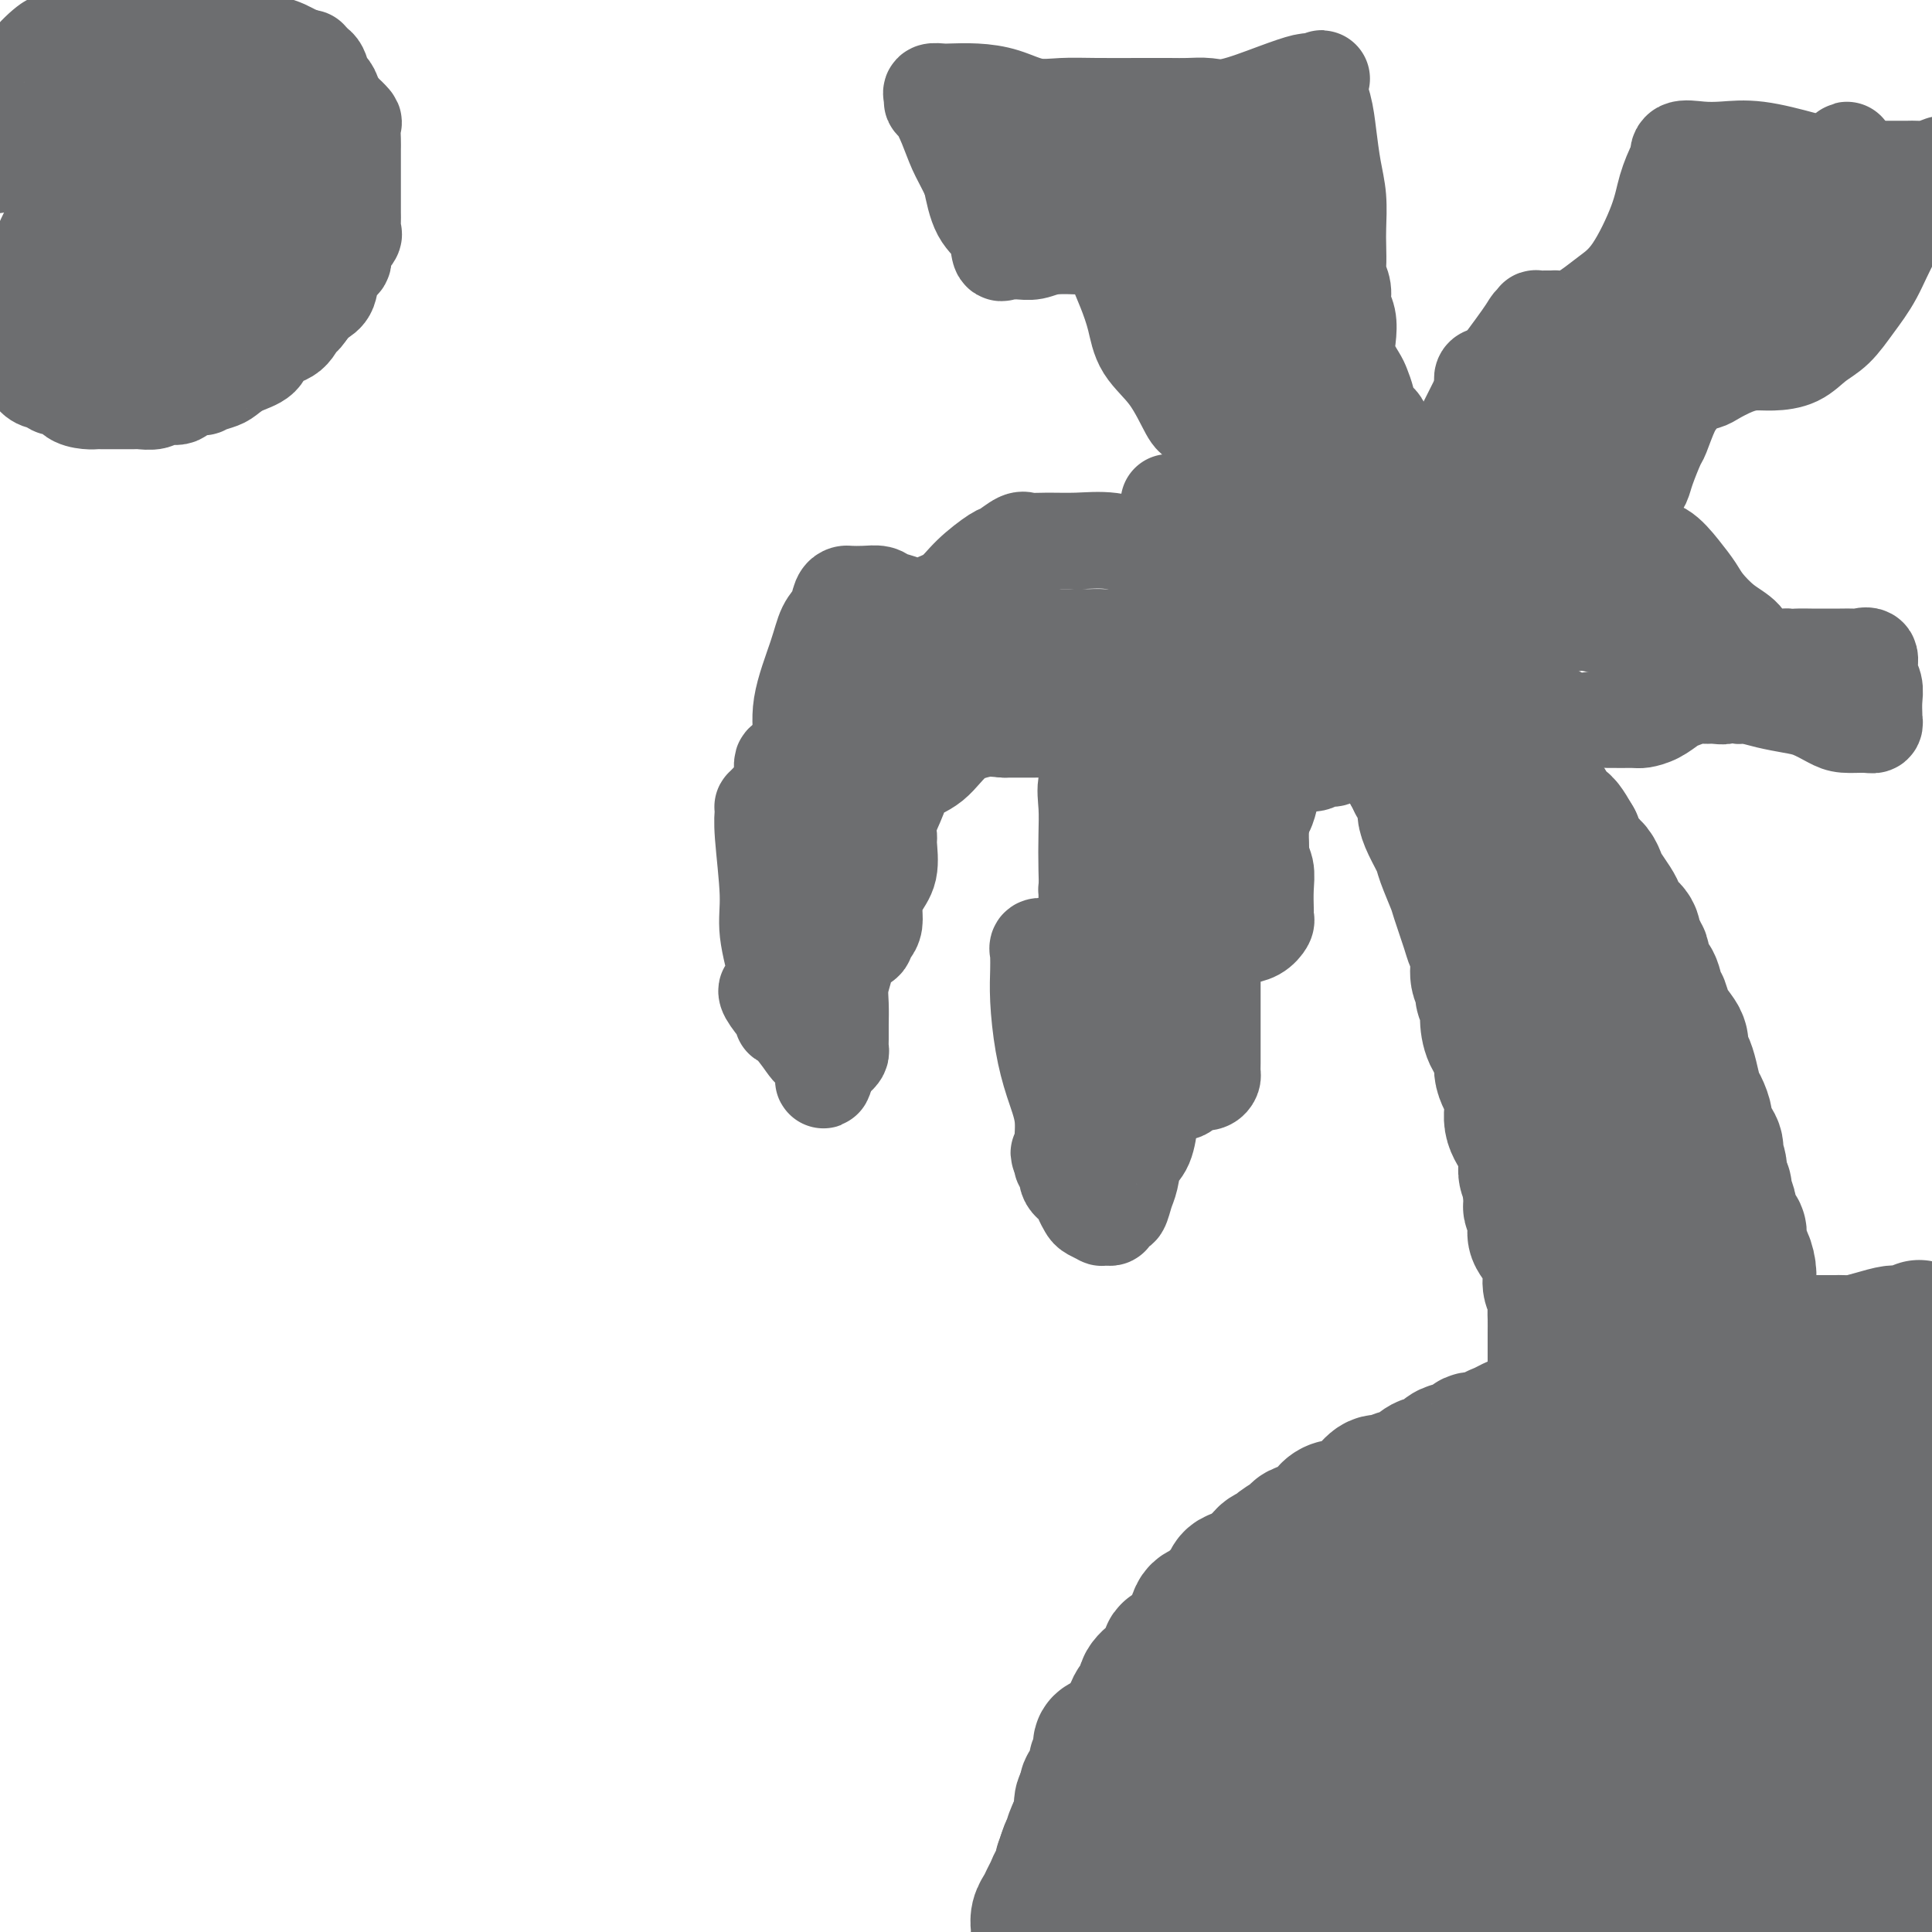 <svg viewBox='0 0 400 400' version='1.1' xmlns='http://www.w3.org/2000/svg' xmlns:xlink='http://www.w3.org/1999/xlink'><g fill='none' stroke='#6D6E70' stroke-width='28' stroke-linecap='round' stroke-linejoin='round'><path d='M397,275c0.304,-0.119 0.607,-0.238 0,0c-0.607,0.238 -2.126,0.834 -3,1c-0.874,0.166 -1.104,-0.099 -2,0c-0.896,0.099 -2.458,0.562 -4,1c-1.542,0.438 -3.065,0.849 -4,1c-0.935,0.151 -1.284,0.040 -2,0c-0.716,-0.040 -1.801,-0.011 -2,0c-0.199,0.011 0.488,0.002 0,0c-0.488,-0.002 -2.150,0.004 -3,0c-0.850,-0.004 -0.887,-0.016 -1,0c-0.113,0.016 -0.303,0.060 -1,0c-0.697,-0.060 -1.901,-0.222 -3,0c-1.099,0.222 -2.093,0.830 -3,1c-0.907,0.170 -1.727,-0.099 -3,0c-1.273,0.099 -2.997,0.566 -4,1c-1.003,0.434 -1.284,0.833 -2,1c-0.716,0.167 -1.868,0.100 -3,0c-1.132,-0.100 -2.245,-0.234 -3,0c-0.755,0.234 -1.152,0.837 -2,1c-0.848,0.163 -2.148,-0.115 -3,0c-0.852,0.115 -1.257,0.622 -2,1c-0.743,0.378 -1.825,0.627 -3,1c-1.175,0.373 -2.442,0.869 -3,1c-0.558,0.131 -0.405,-0.105 -1,0c-0.595,0.105 -1.938,0.550 -3,1c-1.062,0.450 -1.843,0.903 -2,1c-0.157,0.097 0.310,-0.163 0,0c-0.310,0.163 -1.398,0.748 -2,1c-0.602,0.252 -0.718,0.171 -1,0c-0.282,-0.171 -0.730,-0.431 -1,0c-0.270,0.431 -0.363,1.552 -1,2c-0.637,0.448 -1.819,0.224 -3,0'/><path d='M327,290c-3.713,1.360 -1.996,0.760 -2,1c-0.004,0.240 -1.730,1.321 -3,2c-1.270,0.679 -2.085,0.955 -3,1c-0.915,0.045 -1.931,-0.142 -3,0c-1.069,0.142 -2.192,0.612 -3,1c-0.808,0.388 -1.300,0.695 -2,1c-0.700,0.305 -1.609,0.607 -2,1c-0.391,0.393 -0.265,0.878 -1,1c-0.735,0.122 -2.333,-0.117 -3,0c-0.667,0.117 -0.405,0.590 -1,1c-0.595,0.410 -2.049,0.758 -3,1c-0.951,0.242 -1.399,0.379 -2,1c-0.601,0.621 -1.354,1.726 -2,2c-0.646,0.274 -1.184,-0.282 -2,0c-0.816,0.282 -1.911,1.403 -3,2c-1.089,0.597 -2.174,0.669 -3,1c-0.826,0.331 -1.394,0.919 -2,1c-0.606,0.081 -1.250,-0.347 -2,0c-0.750,0.347 -1.605,1.468 -2,2c-0.395,0.532 -0.329,0.475 -1,1c-0.671,0.525 -2.079,1.632 -3,2c-0.921,0.368 -1.354,-0.003 -2,0c-0.646,0.003 -1.505,0.381 -2,1c-0.495,0.619 -0.627,1.479 -1,2c-0.373,0.521 -0.988,0.703 -2,1c-1.012,0.297 -2.421,0.709 -3,1c-0.579,0.291 -0.326,0.462 -1,1c-0.674,0.538 -2.273,1.443 -3,2c-0.727,0.557 -0.580,0.765 -1,1c-0.420,0.235 -1.406,0.496 -2,1c-0.594,0.504 -0.797,1.252 -1,2'/><path d='M261,324c-4.074,2.805 -2.261,1.317 -2,1c0.261,-0.317 -1.032,0.535 -2,1c-0.968,0.465 -1.611,0.542 -2,1c-0.389,0.458 -0.524,1.297 -1,2c-0.476,0.703 -1.293,1.272 -2,2c-0.707,0.728 -1.305,1.617 -2,2c-0.695,0.383 -1.487,0.259 -2,1c-0.513,0.741 -0.749,2.347 -1,3c-0.251,0.653 -0.519,0.355 -1,1c-0.481,0.645 -1.174,2.234 -2,3c-0.826,0.766 -1.784,0.709 -2,1c-0.216,0.291 0.312,0.932 0,2c-0.312,1.068 -1.463,2.564 -2,3c-0.537,0.436 -0.458,-0.189 -1,0c-0.542,0.189 -1.703,1.191 -2,2c-0.297,0.809 0.272,1.425 0,2c-0.272,0.575 -1.385,1.108 -2,2c-0.615,0.892 -0.733,2.143 -1,3c-0.267,0.857 -0.685,1.319 -1,2c-0.315,0.681 -0.527,1.582 -1,2c-0.473,0.418 -1.206,0.354 -2,1c-0.794,0.646 -1.648,2.003 -2,3c-0.352,0.997 -0.202,1.633 0,2c0.202,0.367 0.457,0.464 0,1c-0.457,0.536 -1.625,1.509 -2,2c-0.375,0.491 0.044,0.498 0,1c-0.044,0.502 -0.550,1.499 -1,2c-0.450,0.501 -0.842,0.505 -1,1c-0.158,0.495 -0.081,1.479 0,2c0.081,0.521 0.166,0.577 0,1c-0.166,0.423 -0.583,1.211 -1,2'/><path d='M223,378c-2.117,4.612 -0.410,1.641 0,1c0.410,-0.641 -0.479,1.049 -1,2c-0.521,0.951 -0.676,1.163 -1,2c-0.324,0.837 -0.818,2.299 -1,3c-0.182,0.701 -0.053,0.639 0,1c0.053,0.361 0.030,1.143 0,2c-0.030,0.857 -0.065,1.788 0,2c0.065,0.212 0.231,-0.296 0,0c-0.231,0.296 -0.860,1.394 -1,2c-0.140,0.606 0.207,0.718 0,1c-0.207,0.282 -0.970,0.734 -1,1c-0.030,0.266 0.674,0.345 1,0c0.326,-0.345 0.276,-1.115 1,-2c0.724,-0.885 2.224,-1.885 3,-3c0.776,-1.115 0.830,-2.346 2,-4c1.170,-1.654 3.457,-3.730 5,-5c1.543,-1.270 2.341,-1.732 3,-3c0.659,-1.268 1.177,-3.341 2,-5c0.823,-1.659 1.949,-2.902 3,-4c1.051,-1.098 2.025,-2.049 3,-3'/><path d='M241,366c3.943,-4.656 2.801,-2.796 3,-3c0.199,-0.204 1.740,-2.474 3,-4c1.260,-1.526 2.238,-2.310 3,-3c0.762,-0.690 1.309,-1.288 2,-2c0.691,-0.712 1.526,-1.538 2,-2c0.474,-0.462 0.586,-0.560 1,-1c0.414,-0.440 1.131,-1.221 2,-2c0.869,-0.779 1.889,-1.556 3,-2c1.111,-0.444 2.313,-0.556 3,-1c0.687,-0.444 0.860,-1.221 2,-2c1.140,-0.779 3.248,-1.561 5,-2c1.752,-0.439 3.150,-0.537 5,-1c1.850,-0.463 4.154,-1.292 6,-2c1.846,-0.708 3.235,-1.296 5,-2c1.765,-0.704 3.906,-1.523 6,-2c2.094,-0.477 4.139,-0.610 6,-1c1.861,-0.390 3.537,-1.036 6,-2c2.463,-0.964 5.713,-2.245 8,-3c2.287,-0.755 3.612,-0.983 7,-2c3.388,-1.017 8.841,-2.821 12,-4c3.159,-1.179 4.024,-1.731 6,-2c1.976,-0.269 5.062,-0.254 8,-1c2.938,-0.746 5.726,-2.254 8,-3c2.274,-0.746 4.033,-0.729 6,-1c1.967,-0.271 4.143,-0.829 6,-1c1.857,-0.171 3.395,0.047 5,0c1.605,-0.047 3.278,-0.358 5,-1c1.722,-0.642 3.492,-1.615 5,-2c1.508,-0.385 2.752,-0.180 4,0c1.248,0.180 2.499,0.337 4,0c1.501,-0.337 3.250,-1.169 5,-2'/><path d='M393,310c9.476,-1.702 5.167,-0.458 4,0c-1.167,0.458 0.810,0.131 2,0c1.190,-0.131 1.595,-0.065 2,0'/><path d='M395,309c0.679,-0.185 1.358,-0.369 0,0c-1.358,0.369 -4.752,1.292 -8,2c-3.248,0.708 -6.350,1.200 -10,2c-3.650,0.800 -7.848,1.906 -12,3c-4.152,1.094 -8.258,2.176 -12,3c-3.742,0.824 -7.121,1.391 -10,2c-2.879,0.609 -5.257,1.260 -8,2c-2.743,0.740 -5.851,1.568 -8,2c-2.149,0.432 -3.341,0.469 -6,1c-2.659,0.531 -6.786,1.556 -10,2c-3.214,0.444 -5.514,0.309 -8,1c-2.486,0.691 -5.156,2.210 -8,3c-2.844,0.790 -5.861,0.852 -8,1c-2.139,0.148 -3.400,0.381 -5,1c-1.600,0.619 -3.540,1.623 -5,2c-1.460,0.377 -2.439,0.128 -3,0c-0.561,-0.128 -0.703,-0.135 -1,0c-0.297,0.135 -0.747,0.413 -1,0c-0.253,-0.413 -0.307,-1.516 0,-2c0.307,-0.484 0.975,-0.349 2,-1c1.025,-0.651 2.409,-2.090 5,-4c2.591,-1.910 6.391,-4.293 10,-6c3.609,-1.707 7.026,-2.738 11,-4c3.974,-1.262 8.505,-2.754 13,-4c4.495,-1.246 8.953,-2.245 13,-3c4.047,-0.755 7.683,-1.264 11,-2c3.317,-0.736 6.316,-1.698 9,-2c2.684,-0.302 5.053,0.057 7,0c1.947,-0.057 3.474,-0.528 5,-1'/><path d='M358,307c10.058,-1.869 6.204,-0.543 7,0c0.796,0.543 6.241,0.303 10,0c3.759,-0.303 5.832,-0.669 8,-1c2.168,-0.331 4.430,-0.628 7,-1c2.570,-0.372 5.449,-0.821 8,-1c2.551,-0.179 4.776,-0.090 7,0'/><path d='M394,305c1.274,-0.104 2.549,-0.207 0,0c-2.549,0.207 -8.921,0.725 -14,2c-5.079,1.275 -8.866,3.308 -16,5c-7.134,1.692 -17.615,3.042 -23,4c-5.385,0.958 -5.673,1.525 -8,2c-2.327,0.475 -6.693,0.859 -12,2c-5.307,1.141 -11.556,3.038 -15,4c-3.444,0.962 -4.082,0.989 -5,1c-0.918,0.011 -2.117,0.004 -3,0c-0.883,-0.004 -1.449,-0.007 -2,0c-0.551,0.007 -1.086,0.022 -1,0c0.086,-0.022 0.792,-0.082 2,0c1.208,0.082 2.918,0.308 3,0c0.082,-0.308 -1.463,-1.148 4,-3c5.463,-1.852 17.933,-4.714 23,-6c5.067,-1.286 2.729,-0.994 9,-3c6.271,-2.006 21.150,-6.309 31,-9c9.850,-2.691 14.671,-3.769 20,-5c5.329,-1.231 11.164,-2.616 17,-4'/><path d='M380,303c2.168,-0.386 4.336,-0.771 0,0c-4.336,0.771 -15.177,2.699 -23,5c-7.823,2.301 -12.627,4.976 -19,7c-6.373,2.024 -14.315,3.396 -20,5c-5.685,1.604 -9.114,3.441 -14,5c-4.886,1.559 -11.229,2.839 -15,4c-3.771,1.161 -4.969,2.202 -7,3c-2.031,0.798 -4.894,1.353 -7,2c-2.106,0.647 -3.455,1.387 -5,2c-1.545,0.613 -3.288,1.099 -5,2c-1.712,0.901 -3.395,2.217 -5,3c-1.605,0.783 -3.133,1.032 -5,2c-1.867,0.968 -4.075,2.654 -6,4c-1.925,1.346 -3.569,2.353 -5,3c-1.431,0.647 -2.650,0.933 -4,2c-1.350,1.067 -2.831,2.916 -4,4c-1.169,1.084 -2.026,1.403 -3,2c-0.974,0.597 -2.065,1.470 -3,2c-0.935,0.530 -1.714,0.715 -2,1c-0.286,0.285 -0.081,0.668 0,1c0.081,0.332 0.036,0.612 0,1c-0.036,0.388 -0.065,0.885 0,1c0.065,0.115 0.224,-0.153 0,0c-0.224,0.153 -0.831,0.726 -1,1c-0.169,0.274 0.099,0.247 0,1c-0.099,0.753 -0.565,2.285 -1,3c-0.435,0.715 -0.838,0.614 -1,1c-0.162,0.386 -0.082,1.258 0,2c0.082,0.742 0.166,1.355 0,2c-0.166,0.645 -0.583,1.323 -1,2'/><path d='M224,376c-0.924,2.638 -0.233,1.232 0,1c0.233,-0.232 0.010,0.711 0,1c-0.010,0.289 0.194,-0.076 0,0c-0.194,0.076 -0.787,0.595 -1,1c-0.213,0.405 -0.046,0.698 0,1c0.046,0.302 -0.030,0.615 0,1c0.030,0.385 0.166,0.844 0,1c-0.166,0.156 -0.632,0.011 -1,0c-0.368,-0.011 -0.637,0.114 -1,1c-0.363,0.886 -0.819,2.532 -1,3c-0.181,0.468 -0.086,-0.244 0,0c0.086,0.244 0.164,1.444 0,2c-0.164,0.556 -0.568,0.466 -1,1c-0.432,0.534 -0.890,1.690 -1,2c-0.110,0.310 0.128,-0.226 0,0c-0.128,0.226 -0.623,1.212 -1,2c-0.377,0.788 -0.637,1.376 -1,2c-0.363,0.624 -0.828,1.283 -1,2c-0.172,0.717 -0.049,1.490 0,2c0.049,0.510 0.025,0.755 0,1'/><path d='M222,399c-0.807,0.366 -1.614,0.733 0,0c1.614,-0.733 5.648,-2.565 9,-4c3.352,-1.435 6.023,-2.473 9,-4c2.977,-1.527 6.261,-3.542 9,-5c2.739,-1.458 4.933,-2.360 9,-4c4.067,-1.640 10.005,-4.017 14,-6c3.995,-1.983 6.046,-3.572 9,-5c2.954,-1.428 6.812,-2.693 10,-4c3.188,-1.307 5.708,-2.654 9,-4c3.292,-1.346 7.358,-2.691 11,-4c3.642,-1.309 6.862,-2.582 10,-4c3.138,-1.418 6.194,-2.982 10,-4c3.806,-1.018 8.363,-1.489 12,-2c3.637,-0.511 6.353,-1.063 10,-2c3.647,-0.937 8.226,-2.259 12,-3c3.774,-0.741 6.744,-0.900 12,-2c5.256,-1.100 12.800,-3.142 16,-4c3.200,-0.858 2.057,-0.531 4,-1c1.943,-0.469 6.971,-1.735 12,-3'/><path d='M392,334c1.643,-0.243 3.286,-0.486 0,0c-3.286,0.486 -11.502,1.701 -19,3c-7.498,1.299 -14.280,2.683 -21,4c-6.720,1.317 -13.378,2.567 -19,4c-5.622,1.433 -10.207,3.048 -15,4c-4.793,0.952 -9.793,1.242 -14,2c-4.207,0.758 -7.621,1.983 -11,3c-3.379,1.017 -6.722,1.827 -10,2c-3.278,0.173 -6.491,-0.291 -9,0c-2.509,0.291 -4.314,1.338 -6,2c-1.686,0.662 -3.252,0.940 -4,1c-0.748,0.060 -0.677,-0.098 -1,0c-0.323,0.098 -1.040,0.454 -1,0c0.040,-0.454 0.838,-1.716 2,-3c1.162,-1.284 2.690,-2.589 5,-4c2.310,-1.411 5.404,-2.926 10,-5c4.596,-2.074 10.695,-4.705 17,-7c6.305,-2.295 12.817,-4.253 20,-6c7.183,-1.747 15.039,-3.283 23,-5c7.961,-1.717 16.028,-3.616 23,-5c6.972,-1.384 12.849,-2.253 20,-3c7.151,-0.747 15.575,-1.374 24,-2'/><path d='M384,316c1.101,0.000 2.203,0.001 0,0c-2.203,-0.001 -7.709,-0.003 -12,0c-4.291,0.003 -7.366,0.012 -10,0c-2.634,-0.012 -4.828,-0.044 -7,0c-2.172,0.044 -4.322,0.165 -6,0c-1.678,-0.165 -2.882,-0.617 -4,-1c-1.118,-0.383 -2.148,-0.698 -3,-1c-0.852,-0.302 -1.524,-0.592 -2,-1c-0.476,-0.408 -0.754,-0.935 -1,-1c-0.246,-0.065 -0.459,0.331 -1,0c-0.541,-0.331 -1.410,-1.388 -2,-3c-0.590,-1.612 -0.899,-3.779 -1,-5c-0.101,-1.221 0.008,-1.496 0,-2c-0.008,-0.504 -0.131,-1.236 0,-2c0.131,-0.764 0.516,-1.562 1,-2c0.484,-0.438 1.065,-0.518 2,-1c0.935,-0.482 2.222,-1.365 4,-2c1.778,-0.635 4.045,-1.022 6,-2c1.955,-0.978 3.597,-2.549 5,-3c1.403,-0.451 2.566,0.216 4,0c1.434,-0.216 3.140,-1.316 4,-2c0.860,-0.684 0.874,-0.954 1,-1c0.126,-0.046 0.365,0.131 1,0c0.635,-0.131 1.666,-0.571 2,-1c0.334,-0.429 -0.031,-0.847 0,-1c0.031,-0.153 0.456,-0.041 1,0c0.544,0.041 1.208,0.011 2,0c0.792,-0.011 1.713,-0.003 3,0c1.287,0.003 2.939,0.001 4,0c1.061,-0.001 1.530,-0.000 2,0'/><path d='M377,285c1.915,0.224 2.201,0.785 3,1c0.799,0.215 2.109,0.083 3,0c0.891,-0.083 1.363,-0.118 2,0c0.637,0.118 1.439,0.390 2,1c0.561,0.610 0.882,1.558 1,2c0.118,0.442 0.032,0.378 0,1c-0.032,0.622 -0.012,1.929 0,3c0.012,1.071 0.015,1.906 0,3c-0.015,1.094 -0.046,2.449 0,4c0.046,1.551 0.171,3.300 0,5c-0.171,1.700 -0.638,3.350 -1,5c-0.362,1.650 -0.619,3.299 -1,5c-0.381,1.701 -0.887,3.455 -1,5c-0.113,1.545 0.166,2.880 0,4c-0.166,1.120 -0.778,2.023 -1,3c-0.222,0.977 -0.053,2.028 0,3c0.053,0.972 -0.010,1.864 0,3c0.010,1.136 0.094,2.517 0,4c-0.094,1.483 -0.366,3.070 0,4c0.366,0.930 1.370,1.203 2,2c0.630,0.797 0.887,2.118 2,3c1.113,0.882 3.083,1.325 4,2c0.917,0.675 0.782,1.580 1,2c0.218,0.420 0.789,0.353 1,1c0.211,0.647 0.060,2.007 0,3c-0.060,0.993 -0.030,1.618 0,2c0.030,0.382 0.061,0.522 0,1c-0.061,0.478 -0.212,1.293 0,2c0.212,0.707 0.788,1.306 1,2c0.212,0.694 0.061,1.484 0,2c-0.061,0.516 -0.030,0.758 0,1'/><path d='M395,364c0.153,2.438 0.037,2.033 0,2c-0.037,-0.033 0.005,0.306 0,1c-0.005,0.694 -0.058,1.744 0,2c0.058,0.256 0.227,-0.283 0,0c-0.227,0.283 -0.849,1.389 -1,2c-0.151,0.611 0.171,0.727 0,1c-0.171,0.273 -0.834,0.702 -1,1c-0.166,0.298 0.167,0.465 0,1c-0.167,0.535 -0.832,1.439 -1,2c-0.168,0.561 0.163,0.781 0,1c-0.163,0.219 -0.818,0.439 -1,1c-0.182,0.561 0.109,1.463 0,2c-0.109,0.537 -0.616,0.708 -1,1c-0.384,0.292 -0.643,0.704 -1,1c-0.357,0.296 -0.813,0.474 -1,1c-0.187,0.526 -0.106,1.399 0,2c0.106,0.601 0.236,0.928 0,1c-0.236,0.072 -0.837,-0.113 -1,0c-0.163,0.113 0.111,0.524 0,1c-0.111,0.476 -0.607,1.017 -1,1c-0.393,-0.017 -0.683,-0.593 -1,0c-0.317,0.593 -0.660,2.354 -1,3c-0.340,0.646 -0.678,0.177 -1,0c-0.322,-0.177 -0.629,-0.061 -1,0c-0.371,0.061 -0.804,0.069 -1,0c-0.196,-0.069 -0.153,-0.215 -1,0c-0.847,0.215 -2.583,0.790 -4,1c-1.417,0.210 -2.514,0.056 -4,0c-1.486,-0.056 -3.362,-0.015 -5,0c-1.638,0.015 -3.040,0.004 -5,0c-1.960,-0.004 -4.480,-0.002 -7,0'/><path d='M355,392c-5.824,0.155 -5.884,0.042 -7,0c-1.116,-0.042 -3.287,-0.012 -6,0c-2.713,0.012 -5.969,0.007 -8,0c-2.031,-0.007 -2.839,-0.016 -4,0c-1.161,0.016 -2.675,0.057 -4,0c-1.325,-0.057 -2.460,-0.211 -4,0c-1.540,0.211 -3.486,0.789 -5,1c-1.514,0.211 -2.597,0.057 -4,0c-1.403,-0.057 -3.126,-0.015 -5,0c-1.874,0.015 -3.898,0.004 -6,0c-2.102,-0.004 -4.283,-0.001 -6,0c-1.717,0.001 -2.972,0.000 -5,0c-2.028,-0.000 -4.829,-0.000 -7,0c-2.171,0.000 -3.711,0.000 -7,0c-3.289,-0.000 -8.326,-0.001 -12,0c-3.674,0.001 -5.984,0.004 -8,0c-2.016,-0.004 -3.737,-0.015 -6,0c-2.263,0.015 -5.070,0.057 -7,0c-1.930,-0.057 -2.985,-0.211 -4,0c-1.015,0.211 -1.989,0.789 -3,1c-1.011,0.211 -2.058,0.057 -2,0c0.058,-0.057 1.222,-0.015 2,0c0.778,0.015 1.171,0.004 3,0c1.829,-0.004 5.094,-0.001 9,0c3.906,0.001 8.453,0.001 13,0'/><path d='M262,394c6.931,0.001 11.758,0.004 18,0c6.242,-0.004 13.899,-0.015 21,0c7.101,0.015 13.646,0.056 20,0c6.354,-0.056 12.517,-0.208 18,0c5.483,0.208 10.285,0.776 14,1c3.715,0.224 6.343,0.102 9,0c2.657,-0.102 5.342,-0.185 9,0c3.658,0.185 8.290,0.637 12,1c3.710,0.363 6.499,0.636 9,1c2.501,0.364 4.715,0.818 7,1c2.285,0.182 4.643,0.091 7,0'/><path d='M399,389c0.514,0.197 1.027,0.393 0,0c-1.027,-0.393 -3.595,-1.377 -7,-2c-3.405,-0.623 -7.647,-0.885 -12,-1c-4.353,-0.115 -8.816,-0.084 -13,0c-4.184,0.084 -8.089,0.220 -12,0c-3.911,-0.220 -7.827,-0.795 -12,-1c-4.173,-0.205 -8.603,-0.040 -12,0c-3.397,0.040 -5.761,-0.046 -8,0c-2.239,0.046 -4.354,0.222 -7,0c-2.646,-0.222 -5.822,-0.843 -8,-1c-2.178,-0.157 -3.357,0.151 -5,0c-1.643,-0.151 -3.750,-0.760 -6,-1c-2.250,-0.240 -4.645,-0.110 -6,0c-1.355,0.110 -1.671,0.199 -2,0c-0.329,-0.199 -0.670,-0.686 -1,-1c-0.330,-0.314 -0.649,-0.454 0,-1c0.649,-0.546 2.264,-1.498 5,-3c2.736,-1.502 6.591,-3.554 11,-5c4.409,-1.446 9.371,-2.286 14,-3c4.629,-0.714 8.926,-1.301 13,-2c4.074,-0.699 7.926,-1.508 11,-2c3.074,-0.492 5.371,-0.667 7,-1c1.629,-0.333 2.591,-0.825 4,-1c1.409,-0.175 3.264,-0.033 4,0c0.736,0.033 0.353,-0.043 1,0c0.647,0.043 2.325,0.205 3,0c0.675,-0.205 0.346,-0.777 1,-1c0.654,-0.223 2.292,-0.099 3,0c0.708,0.099 0.488,0.171 1,0c0.512,-0.171 1.756,-0.586 3,-1'/><path d='M369,362c10.336,-1.702 3.677,-0.456 2,0c-1.677,0.456 1.630,0.123 3,0c1.370,-0.123 0.804,-0.035 1,0c0.196,0.035 1.153,0.017 2,0c0.847,-0.017 1.582,-0.033 2,0c0.418,0.033 0.517,0.114 1,0c0.483,-0.114 1.350,-0.424 2,0c0.650,0.424 1.084,1.580 2,2c0.916,0.420 2.314,0.103 3,0c0.686,-0.103 0.658,0.009 1,0c0.342,-0.009 1.053,-0.139 1,0c-0.053,0.139 -0.869,0.548 -2,0c-1.131,-0.548 -2.577,-2.052 -4,-3c-1.423,-0.948 -2.824,-1.341 -4,-2c-1.176,-0.659 -2.128,-1.585 -4,-3c-1.872,-1.415 -4.663,-3.318 -7,-5c-2.337,-1.682 -4.220,-3.144 -6,-5c-1.780,-1.856 -3.458,-4.108 -5,-6c-1.542,-1.892 -2.949,-3.425 -4,-5c-1.051,-1.575 -1.744,-3.193 -3,-5c-1.256,-1.807 -3.073,-3.802 -4,-5c-0.927,-1.198 -0.963,-1.599 -1,-2'/><path d='M345,323c-2.630,-3.737 -0.705,-1.579 0,-1c0.705,0.579 0.190,-0.422 0,-1c-0.190,-0.578 -0.055,-0.734 0,-1c0.055,-0.266 0.030,-0.641 0,-1c-0.030,-0.359 -0.065,-0.700 0,-1c0.065,-0.300 0.229,-0.558 0,-1c-0.229,-0.442 -0.850,-1.066 -1,-2c-0.150,-0.934 0.170,-2.176 0,-3c-0.170,-0.824 -0.830,-1.229 -1,-2c-0.170,-0.771 0.151,-1.908 0,-3c-0.151,-1.092 -0.772,-2.138 -1,-3c-0.228,-0.862 -0.061,-1.541 0,-2c0.061,-0.459 0.016,-0.697 0,-1c-0.016,-0.303 -0.004,-0.672 0,-1c0.004,-0.328 0.001,-0.616 0,-1c-0.001,-0.384 -0.000,-0.862 0,-1c0.000,-0.138 0.000,0.066 0,0c-0.000,-0.066 -0.000,-0.403 0,-1c0.000,-0.597 0.000,-1.455 0,-2c-0.000,-0.545 -0.000,-0.779 0,-1c0.000,-0.221 0.000,-0.430 0,-1c-0.000,-0.570 -0.000,-1.499 0,-2c0.000,-0.501 0.000,-0.572 0,-1c-0.000,-0.428 -0.000,-1.214 0,-2'/><path d='M342,288c-0.667,-6.000 -0.833,-3.500 -1,-1'/><path d='M341,287c-0.465,-0.114 -1.129,0.102 -1,0c0.129,-0.102 1.051,-0.521 0,0c-1.051,0.521 -4.074,1.981 -6,3c-1.926,1.019 -2.754,1.596 -3,2c-0.246,0.404 0.092,0.637 0,1c-0.092,0.363 -0.612,0.858 -1,1c-0.388,0.142 -0.643,-0.068 -1,0c-0.357,0.068 -0.818,0.416 -1,1c-0.182,0.584 -0.087,1.406 0,2c0.087,0.594 0.165,0.960 0,1c-0.165,0.040 -0.574,-0.246 -1,0c-0.426,0.246 -0.870,1.024 -1,2c-0.130,0.976 0.053,2.149 0,3c-0.053,0.851 -0.343,1.379 -1,2c-0.657,0.621 -1.682,1.334 -2,2c-0.318,0.666 0.072,1.286 0,2c-0.072,0.714 -0.607,1.521 -1,2c-0.393,0.479 -0.644,0.629 -1,1c-0.356,0.371 -0.816,0.963 -1,1c-0.184,0.037 -0.092,-0.482 0,-1'/><path d='M320,312c-1.391,2.716 -0.369,0.504 0,-1c0.369,-1.504 0.085,-2.302 0,-3c-0.085,-0.698 0.030,-1.295 0,-2c-0.030,-0.705 -0.204,-1.517 0,-2c0.204,-0.483 0.787,-0.637 1,-1c0.213,-0.363 0.056,-0.934 0,-2c-0.056,-1.066 -0.011,-2.626 0,-3c0.011,-0.374 -0.011,0.438 0,0c0.011,-0.438 0.056,-2.126 0,-3c-0.056,-0.874 -0.211,-0.933 0,-1c0.211,-0.067 0.789,-0.143 1,-1c0.211,-0.857 0.057,-2.495 0,-3c-0.057,-0.505 -0.015,0.123 0,0c0.015,-0.123 0.004,-0.995 0,-2c-0.004,-1.005 -0.001,-2.141 0,-3c0.001,-0.859 0.000,-1.442 0,-2c-0.000,-0.558 -0.000,-1.093 0,-2c0.000,-0.907 0.001,-2.186 0,-3c-0.001,-0.814 -0.004,-1.162 0,-2c0.004,-0.838 0.016,-2.166 0,-3c-0.016,-0.834 -0.059,-1.174 0,-2c0.059,-0.826 0.218,-2.136 0,-3c-0.218,-0.864 -0.815,-1.280 -1,-2c-0.185,-0.720 0.043,-1.745 0,-3c-0.043,-1.255 -0.355,-2.742 -1,-4c-0.645,-1.258 -1.623,-2.287 -2,-3c-0.377,-0.713 -0.154,-1.111 0,-2c0.154,-0.889 0.237,-2.269 0,-3c-0.237,-0.731 -0.795,-0.812 -1,-1c-0.205,-0.188 -0.059,-0.482 0,-1c0.059,-0.518 0.029,-1.259 0,-2'/><path d='M317,247c-0.790,-3.440 -0.264,-1.540 0,-1c0.264,0.540 0.265,-0.280 0,-1c-0.265,-0.720 -0.797,-1.339 -1,-2c-0.203,-0.661 -0.077,-1.365 0,-2c0.077,-0.635 0.104,-1.201 0,-2c-0.104,-0.799 -0.338,-1.831 -1,-3c-0.662,-1.169 -1.753,-2.475 -2,-4c-0.247,-1.525 0.350,-3.269 0,-5c-0.350,-1.731 -1.648,-3.451 -2,-5c-0.352,-1.549 0.241,-2.929 0,-4c-0.241,-1.071 -1.317,-1.835 -2,-3c-0.683,-1.165 -0.972,-2.733 -1,-4c-0.028,-1.267 0.203,-2.233 0,-3c-0.203,-0.767 -0.842,-1.336 -1,-2c-0.158,-0.664 0.166,-1.423 0,-2c-0.166,-0.577 -0.822,-0.970 -1,-2c-0.178,-1.030 0.122,-2.696 0,-4c-0.122,-1.304 -0.667,-2.247 -1,-3c-0.333,-0.753 -0.455,-1.316 -1,-3c-0.545,-1.684 -1.511,-4.488 -2,-6c-0.489,-1.512 -0.499,-1.732 -1,-3c-0.501,-1.268 -1.492,-3.584 -2,-5c-0.508,-1.416 -0.532,-1.931 -1,-3c-0.468,-1.069 -1.378,-2.693 -2,-4c-0.622,-1.307 -0.955,-2.297 -1,-3c-0.045,-0.703 0.199,-1.120 0,-2c-0.199,-0.880 -0.841,-2.225 -1,-3c-0.159,-0.775 0.163,-0.981 0,-1c-0.163,-0.019 -0.813,0.149 -1,0c-0.187,-0.149 0.089,-0.614 0,-1c-0.089,-0.386 -0.545,-0.693 -1,-1'/><path d='M292,160c-2.393,-6.284 -1.376,-2.993 -1,-2c0.376,0.993 0.112,-0.311 0,-1c-0.112,-0.689 -0.071,-0.762 0,-1c0.071,-0.238 0.174,-0.641 0,-1c-0.174,-0.359 -0.624,-0.675 -1,-1c-0.376,-0.325 -0.677,-0.658 -1,-1c-0.323,-0.342 -0.668,-0.694 -1,-1c-0.332,-0.306 -0.651,-0.566 -1,-1c-0.349,-0.434 -0.727,-1.041 -1,-2c-0.273,-0.959 -0.440,-2.268 -1,-3c-0.560,-0.732 -1.512,-0.886 -2,-2c-0.488,-1.114 -0.513,-3.186 -1,-4c-0.487,-0.814 -1.436,-0.368 -2,-1c-0.564,-0.632 -0.743,-2.340 -1,-3c-0.257,-0.660 -0.594,-0.271 -1,0c-0.406,0.271 -0.882,0.422 -1,0c-0.118,-0.422 0.122,-1.419 0,-2c-0.122,-0.581 -0.606,-0.747 -1,-1c-0.394,-0.253 -0.697,-0.593 -1,-1c-0.303,-0.407 -0.606,-0.883 -1,-1c-0.394,-0.117 -0.879,0.123 -1,0c-0.121,-0.123 0.121,-0.610 0,-1c-0.121,-0.390 -0.606,-0.683 -1,-1c-0.394,-0.317 -0.697,-0.659 -1,-1'/><path d='M271,128c-1.399,-1.797 0.602,-0.289 1,0c0.398,0.289 -0.808,-0.639 0,-1c0.808,-0.361 3.631,-0.153 5,0c1.369,0.153 1.284,0.251 2,0c0.716,-0.251 2.233,-0.852 3,-1c0.767,-0.148 0.783,0.156 1,0c0.217,-0.156 0.635,-0.773 1,-1c0.365,-0.227 0.676,-0.065 1,0c0.324,0.065 0.662,0.032 1,0'/><path d='M286,125c2.271,-0.463 0.450,-0.122 0,0c-0.450,0.122 0.471,0.023 1,0c0.529,-0.023 0.667,0.030 1,0c0.333,-0.030 0.863,-0.144 1,0c0.137,0.144 -0.118,0.544 0,1c0.118,0.456 0.609,0.967 1,1c0.391,0.033 0.682,-0.414 1,0c0.318,0.414 0.663,1.687 1,2c0.337,0.313 0.668,-0.335 1,0c0.332,0.335 0.666,1.652 1,2c0.334,0.348 0.667,-0.274 1,0c0.333,0.274 0.666,1.443 1,2c0.334,0.557 0.668,0.502 1,1c0.332,0.498 0.662,1.551 1,2c0.338,0.449 0.686,0.295 1,1c0.314,0.705 0.595,2.268 1,3c0.405,0.732 0.935,0.634 1,1c0.065,0.366 -0.333,1.196 0,2c0.333,0.804 1.398,1.581 2,2c0.602,0.419 0.739,0.482 1,1c0.261,0.518 0.644,1.493 1,2c0.356,0.507 0.686,0.546 1,1c0.314,0.454 0.613,1.325 1,2c0.387,0.675 0.860,1.156 1,2c0.140,0.844 -0.055,2.051 0,3c0.055,0.949 0.361,1.640 1,2c0.639,0.360 1.611,0.389 2,1c0.389,0.611 0.194,1.806 0,3'/><path d='M311,162c2.925,5.149 2.236,2.520 2,2c-0.236,-0.520 -0.021,1.068 0,2c0.021,0.932 -0.153,1.208 0,2c0.153,0.792 0.634,2.099 1,3c0.366,0.901 0.619,1.396 1,2c0.381,0.604 0.890,1.317 1,2c0.110,0.683 -0.180,1.334 0,2c0.180,0.666 0.831,1.345 1,2c0.169,0.655 -0.144,1.285 0,2c0.144,0.715 0.747,1.516 1,2c0.253,0.484 0.158,0.652 0,1c-0.158,0.348 -0.378,0.874 0,2c0.378,1.126 1.354,2.850 2,4c0.646,1.150 0.961,1.725 1,2c0.039,0.275 -0.200,0.249 0,1c0.200,0.751 0.838,2.281 1,3c0.162,0.719 -0.152,0.629 0,1c0.152,0.371 0.772,1.203 1,2c0.228,0.797 0.065,1.559 0,2c-0.065,0.441 -0.033,0.559 0,1c0.033,0.441 0.065,1.203 0,2c-0.065,0.797 -0.229,1.627 0,2c0.229,0.373 0.850,0.289 1,1c0.150,0.711 -0.170,2.218 0,3c0.170,0.782 0.830,0.839 1,1c0.170,0.161 -0.151,0.424 0,1c0.151,0.576 0.772,1.464 1,2c0.228,0.536 0.061,0.721 0,1c-0.061,0.279 -0.016,0.652 0,1c0.016,0.348 0.005,0.671 0,1c-0.005,0.329 -0.002,0.665 0,1'/><path d='M326,218c2.333,8.853 0.664,2.987 0,1c-0.664,-1.987 -0.323,-0.095 0,1c0.323,1.095 0.626,1.392 1,2c0.374,0.608 0.817,1.528 1,2c0.183,0.472 0.104,0.498 0,1c-0.104,0.502 -0.234,1.482 0,2c0.234,0.518 0.832,0.576 1,1c0.168,0.424 -0.095,1.216 0,2c0.095,0.784 0.546,1.561 1,2c0.454,0.439 0.910,0.541 1,1c0.090,0.459 -0.186,1.274 0,2c0.186,0.726 0.834,1.363 1,2c0.166,0.637 -0.149,1.273 0,2c0.149,0.727 0.762,1.545 1,2c0.238,0.455 0.102,0.546 0,1c-0.102,0.454 -0.171,1.272 0,2c0.171,0.728 0.582,1.367 1,2c0.418,0.633 0.843,1.259 1,2c0.157,0.741 0.046,1.598 0,2c-0.046,0.402 -0.026,0.350 0,1c0.026,0.650 0.060,2.000 0,3c-0.060,1.000 -0.213,1.648 0,2c0.213,0.352 0.793,0.409 1,1c0.207,0.591 0.042,1.717 0,2c-0.042,0.283 0.041,-0.277 0,0c-0.041,0.277 -0.204,1.390 0,2c0.204,0.610 0.776,0.716 1,1c0.224,0.284 0.101,0.746 0,1c-0.101,0.254 -0.181,0.299 0,1c0.181,0.701 0.623,2.057 1,3c0.377,0.943 0.688,1.471 1,2'/><path d='M339,269c2.255,8.481 1.393,4.185 1,3c-0.393,-1.185 -0.316,0.742 0,2c0.316,1.258 0.872,1.847 1,2c0.128,0.153 -0.172,-0.131 0,0c0.172,0.131 0.818,0.676 1,1c0.182,0.324 -0.098,0.427 0,1c0.098,0.573 0.576,1.618 1,2c0.424,0.382 0.795,0.102 1,0c0.205,-0.102 0.244,-0.027 1,0c0.756,0.027 2.229,0.007 3,0c0.771,-0.007 0.839,-0.002 1,0c0.161,0.002 0.414,0.001 1,0c0.586,-0.001 1.504,-0.000 2,0c0.496,0.000 0.570,0.000 1,0c0.430,-0.000 1.215,-0.000 2,0'/><path d='M355,280c2.031,-0.001 1.107,-0.003 1,0c-0.107,0.003 0.602,0.012 1,0c0.398,-0.012 0.485,-0.045 1,0c0.515,0.045 1.459,0.169 2,0c0.541,-0.169 0.681,-0.630 1,-1c0.319,-0.370 0.818,-0.650 1,-1c0.182,-0.350 0.049,-0.769 0,-1c-0.049,-0.231 -0.013,-0.274 0,-1c0.013,-0.726 0.004,-2.136 0,-3c-0.004,-0.864 -0.004,-1.181 0,-2c0.004,-0.819 0.011,-2.141 0,-3c-0.011,-0.859 -0.042,-1.255 0,-2c0.042,-0.745 0.155,-1.839 0,-3c-0.155,-1.161 -0.580,-2.389 -1,-3c-0.420,-0.611 -0.834,-0.606 -1,-1c-0.166,-0.394 -0.082,-1.189 0,-2c0.082,-0.811 0.162,-1.640 0,-2c-0.162,-0.360 -0.564,-0.253 -1,-1c-0.436,-0.747 -0.904,-2.349 -1,-3c-0.096,-0.651 0.180,-0.350 0,-1c-0.180,-0.650 -0.818,-2.252 -1,-3c-0.182,-0.748 0.091,-0.642 0,-1c-0.091,-0.358 -0.545,-1.179 -1,-2'/><path d='M356,244c-0.870,-5.370 -0.045,-2.794 0,-2c0.045,0.794 -0.691,-0.195 -1,-1c-0.309,-0.805 -0.191,-1.427 0,-2c0.191,-0.573 0.455,-1.096 0,-2c-0.455,-0.904 -1.627,-2.188 -2,-3c-0.373,-0.812 0.055,-1.152 0,-2c-0.055,-0.848 -0.593,-2.205 -1,-3c-0.407,-0.795 -0.683,-1.028 -1,-2c-0.317,-0.972 -0.675,-2.682 -1,-4c-0.325,-1.318 -0.616,-2.243 -1,-3c-0.384,-0.757 -0.862,-1.348 -1,-2c-0.138,-0.652 0.065,-1.367 0,-2c-0.065,-0.633 -0.397,-1.185 -1,-2c-0.603,-0.815 -1.476,-1.894 -2,-3c-0.524,-1.106 -0.699,-2.239 -1,-3c-0.301,-0.761 -0.729,-1.149 -1,-2c-0.271,-0.851 -0.385,-2.163 -1,-3c-0.615,-0.837 -1.732,-1.197 -2,-2c-0.268,-0.803 0.314,-2.049 0,-3c-0.314,-0.951 -1.523,-1.606 -2,-2c-0.477,-0.394 -0.221,-0.527 0,-1c0.221,-0.473 0.406,-1.285 0,-2c-0.406,-0.715 -1.404,-1.332 -2,-2c-0.596,-0.668 -0.789,-1.387 -1,-2c-0.211,-0.613 -0.440,-1.122 -1,-2c-0.560,-0.878 -1.450,-2.127 -2,-3c-0.550,-0.873 -0.761,-1.372 -1,-2c-0.239,-0.628 -0.507,-1.385 -1,-2c-0.493,-0.615 -1.210,-1.089 -2,-2c-0.790,-0.911 -1.654,-2.260 -2,-3c-0.346,-0.740 -0.173,-0.870 0,-1'/><path d='M326,174c-3.749,-6.568 -2.122,-1.987 -2,-1c0.122,0.987 -1.262,-1.619 -2,-3c-0.738,-1.381 -0.828,-1.536 -1,-2c-0.172,-0.464 -0.424,-1.238 -1,-2c-0.576,-0.762 -1.477,-1.512 -2,-2c-0.523,-0.488 -0.670,-0.713 -1,-1c-0.330,-0.287 -0.844,-0.636 -1,-1c-0.156,-0.364 0.046,-0.744 0,-1c-0.046,-0.256 -0.340,-0.386 -1,-1c-0.660,-0.614 -1.686,-1.710 -2,-2c-0.314,-0.290 0.083,0.225 0,0c-0.083,-0.225 -0.647,-1.192 -1,-2c-0.353,-0.808 -0.494,-1.459 -1,-2c-0.506,-0.541 -1.378,-0.972 -2,-1c-0.622,-0.028 -0.993,0.348 -1,0c-0.007,-0.348 0.350,-1.420 0,-2c-0.350,-0.580 -1.407,-0.667 -2,-1c-0.593,-0.333 -0.722,-0.912 -1,-1c-0.278,-0.088 -0.705,0.313 -1,0c-0.295,-0.313 -0.459,-1.342 -1,-2c-0.541,-0.658 -1.459,-0.946 -2,-1c-0.541,-0.054 -0.704,0.126 -1,0c-0.296,-0.126 -0.723,-0.558 -1,-1c-0.277,-0.442 -0.403,-0.893 -1,-1c-0.597,-0.107 -1.666,0.129 -2,0c-0.334,-0.129 0.065,-0.623 0,-1c-0.065,-0.377 -0.595,-0.637 -1,-1c-0.405,-0.363 -0.686,-0.828 -1,-1c-0.314,-0.172 -0.661,-0.049 -1,0c-0.339,0.049 -0.669,0.025 -1,0'/><path d='M292,141c-3.167,-2.012 -1.583,-0.542 -1,0c0.583,0.542 0.167,0.155 0,0c-0.167,-0.155 -0.083,-0.077 0,0'/></g>
<g fill='none' stroke='#6D6E70' stroke-width='20' stroke-linecap='round' stroke-linejoin='round'><path d='M282,129c-0.000,0.429 -0.000,0.857 0,1c0.000,0.143 0.000,0.000 0,1c-0.000,1.000 -0.000,3.143 0,5c0.000,1.857 0.000,3.429 0,5c-0.000,1.571 -0.001,3.142 0,5c0.001,1.858 0.003,4.005 0,5c-0.003,0.995 -0.011,0.840 0,1c0.011,0.160 0.042,0.635 0,1c-0.042,0.365 -0.158,0.618 0,1c0.158,0.382 0.590,0.891 0,1c-0.590,0.109 -2.203,-0.182 -3,0c-0.797,0.182 -0.779,0.837 -1,1c-0.221,0.163 -0.682,-0.167 -1,0c-0.318,0.167 -0.494,0.832 -1,1c-0.506,0.168 -1.344,-0.161 -2,0c-0.656,0.161 -1.131,0.813 -2,1c-0.869,0.187 -2.130,-0.089 -3,0c-0.870,0.089 -1.347,0.545 -2,1c-0.653,0.455 -1.480,0.910 -2,1c-0.520,0.090 -0.731,-0.186 -1,0c-0.269,0.186 -0.594,0.832 -1,1c-0.406,0.168 -0.893,-0.143 -1,0c-0.107,0.143 0.168,0.740 0,1c-0.168,0.260 -0.777,0.183 -1,1c-0.223,0.817 -0.060,2.528 0,4c0.060,1.472 0.017,2.706 0,4c-0.017,1.294 -0.009,2.647 0,4'/><path d='M261,175c0.072,3.117 0.751,3.910 1,5c0.249,1.090 0.068,2.476 0,4c-0.068,1.524 -0.023,3.186 0,4c0.023,0.814 0.025,0.781 0,1c-0.025,0.219 -0.075,0.689 0,1c0.075,0.311 0.277,0.462 0,1c-0.277,0.538 -1.031,1.464 -2,2c-0.969,0.536 -2.154,0.682 -3,1c-0.846,0.318 -1.355,0.807 -2,1c-0.645,0.193 -1.427,0.089 -2,0c-0.573,-0.089 -0.938,-0.162 -1,0c-0.062,0.162 0.180,0.558 0,1c-0.180,0.442 -0.780,0.929 -1,1c-0.220,0.071 -0.059,-0.274 0,0c0.059,0.274 0.016,1.168 0,2c-0.016,0.832 -0.004,1.602 0,3c0.004,1.398 0.001,3.424 0,5c-0.001,1.576 -0.000,2.702 0,4c0.000,1.298 0.001,2.767 0,4c-0.001,1.233 -0.002,2.229 0,3c0.002,0.771 0.008,1.317 0,2c-0.008,0.683 -0.029,1.501 0,2c0.029,0.499 0.107,0.677 0,1c-0.107,0.323 -0.400,0.790 -1,1c-0.600,0.210 -1.508,0.164 -2,0c-0.492,-0.164 -0.568,-0.444 -1,0c-0.432,0.444 -1.219,1.614 -2,2c-0.781,0.386 -1.556,-0.011 -2,0c-0.444,0.011 -0.555,0.432 -1,1c-0.445,0.568 -1.222,1.284 -2,2'/><path d='M240,229c-2.123,1.493 -1.931,1.725 -2,3c-0.069,1.275 -0.400,3.593 -1,5c-0.600,1.407 -1.470,1.903 -2,3c-0.530,1.097 -0.720,2.794 -1,4c-0.280,1.206 -0.649,1.920 -1,3c-0.351,1.080 -0.685,2.524 -1,3c-0.315,0.476 -0.610,-0.016 -1,0c-0.390,0.016 -0.873,0.541 -1,1c-0.127,0.459 0.103,0.852 0,1c-0.103,0.148 -0.538,0.052 -1,0c-0.462,-0.052 -0.950,-0.058 -1,0c-0.050,0.058 0.339,0.181 0,0c-0.339,-0.181 -1.405,-0.666 -2,-1c-0.595,-0.334 -0.719,-0.518 -1,-1c-0.281,-0.482 -0.720,-1.263 -1,-2c-0.280,-0.737 -0.401,-1.429 -1,-2c-0.599,-0.571 -1.676,-1.019 -2,-2c-0.324,-0.981 0.105,-2.495 0,-3c-0.105,-0.505 -0.744,-0.001 -1,0c-0.256,0.001 -0.128,-0.499 0,-1'/><path d='M220,240c-1.540,-2.036 -0.391,-1.124 0,-1c0.391,0.124 0.024,-0.538 0,-2c-0.024,-1.462 0.295,-3.725 0,-6c-0.295,-2.275 -1.203,-4.564 -2,-7c-0.797,-2.436 -1.482,-5.021 -2,-8c-0.518,-2.979 -0.871,-6.352 -1,-9c-0.129,-2.648 -0.036,-4.570 0,-6c0.036,-1.430 0.015,-2.369 0,-3c-0.015,-0.631 -0.026,-0.954 0,-1c0.026,-0.046 0.087,0.184 0,0c-0.087,-0.184 -0.323,-0.782 0,-1c0.323,-0.218 1.204,-0.057 2,0c0.796,0.057 1.509,0.008 2,0c0.491,-0.008 0.762,0.023 1,0c0.238,-0.023 0.442,-0.100 1,0c0.558,0.100 1.470,0.377 2,0c0.530,-0.377 0.678,-1.408 1,-3c0.322,-1.592 0.816,-3.745 1,-6c0.184,-2.255 0.056,-4.611 0,-7c-0.056,-2.389 -0.041,-4.811 0,-7c0.041,-2.189 0.107,-4.146 0,-6c-0.107,-1.854 -0.388,-3.606 0,-5c0.388,-1.394 1.444,-2.429 2,-3c0.556,-0.571 0.613,-0.679 1,-1c0.387,-0.321 1.104,-0.856 2,-1c0.896,-0.144 1.970,0.102 3,0c1.030,-0.102 2.015,-0.551 3,-1'/><path d='M236,156c1.952,-0.881 1.333,-0.085 1,0c-0.333,0.085 -0.380,-0.543 0,-1c0.380,-0.457 1.187,-0.745 2,-1c0.813,-0.255 1.631,-0.478 2,-1c0.369,-0.522 0.287,-1.344 1,-2c0.713,-0.656 2.219,-1.145 3,-2c0.781,-0.855 0.835,-2.075 1,-3c0.165,-0.925 0.440,-1.553 1,-2c0.560,-0.447 1.405,-0.711 2,-1c0.595,-0.289 0.939,-0.604 1,-1c0.061,-0.396 -0.160,-0.875 0,-1c0.160,-0.125 0.700,0.104 1,0c0.300,-0.104 0.359,-0.540 1,-1c0.641,-0.460 1.864,-0.945 3,-1c1.136,-0.055 2.185,0.321 3,0c0.815,-0.321 1.397,-1.340 2,-2c0.603,-0.660 1.226,-0.961 2,-1c0.774,-0.039 1.700,0.186 2,0c0.300,-0.186 -0.025,-0.782 0,-1c0.025,-0.218 0.401,-0.058 1,0c0.599,0.058 1.421,0.016 2,0c0.579,-0.016 0.915,-0.004 1,0c0.085,0.004 -0.079,0.001 0,0c0.079,-0.001 0.403,-0.000 1,0c0.597,0.000 1.469,0.000 2,0c0.531,-0.000 0.723,-0.000 1,0c0.277,0.000 0.638,0.000 1,0'/><path d='M273,135c3.388,-0.928 0.859,-0.249 0,0c-0.859,0.249 -0.046,0.066 0,0c0.046,-0.066 -0.674,-0.015 -1,0c-0.326,0.015 -0.258,-0.006 -1,0c-0.742,0.006 -2.295,0.038 -3,0c-0.705,-0.038 -0.561,-0.145 -1,0c-0.439,0.145 -1.460,0.541 -3,1c-1.540,0.459 -3.599,0.981 -6,2c-2.401,1.019 -5.142,2.536 -8,4c-2.858,1.464 -5.831,2.876 -8,4c-2.169,1.124 -3.534,1.961 -5,3c-1.466,1.039 -3.032,2.280 -4,3c-0.968,0.720 -1.337,0.917 -2,1c-0.663,0.083 -1.620,0.050 -2,0c-0.380,-0.050 -0.185,-0.119 -1,0c-0.815,0.119 -2.642,0.424 -4,0c-1.358,-0.424 -2.248,-1.578 -3,-2c-0.752,-0.422 -1.367,-0.113 -2,0c-0.633,0.113 -1.286,0.030 -2,0c-0.714,-0.030 -1.490,-0.009 -3,0c-1.510,0.009 -3.755,0.004 -6,0'/><path d='M208,151c-4.139,-0.359 -3.986,-0.257 -5,0c-1.014,0.257 -3.193,0.670 -5,2c-1.807,1.330 -3.240,3.579 -5,5c-1.760,1.421 -3.845,2.016 -5,3c-1.155,0.984 -1.380,2.356 -2,4c-0.620,1.644 -1.637,3.559 -2,5c-0.363,1.441 -0.073,2.409 0,3c0.073,0.591 -0.071,0.805 0,2c0.071,1.195 0.356,3.371 0,5c-0.356,1.629 -1.354,2.713 -2,4c-0.646,1.287 -0.941,2.778 -1,4c-0.059,1.222 0.117,2.175 0,3c-0.117,0.825 -0.528,1.521 -1,2c-0.472,0.479 -1.006,0.739 -1,1c0.006,0.261 0.552,0.523 0,1c-0.552,0.477 -2.200,1.170 -3,2c-0.800,0.830 -0.750,1.797 -1,3c-0.250,1.203 -0.799,2.641 -1,4c-0.201,1.359 -0.053,2.640 0,4c0.053,1.360 0.011,2.799 0,4c-0.011,1.201 0.008,2.164 0,3c-0.008,0.836 -0.043,1.544 0,2c0.043,0.456 0.166,0.661 0,1c-0.166,0.339 -0.619,0.811 -1,1c-0.381,0.189 -0.691,0.094 -1,0'/><path d='M172,219c-2.615,9.002 -1.153,2.507 -1,0c0.153,-2.507 -1.003,-1.027 -2,-1c-0.997,0.027 -1.833,-1.401 -3,-3c-1.167,-1.599 -2.664,-3.370 -4,-5c-1.336,-1.630 -2.512,-3.120 -3,-4c-0.488,-0.880 -0.288,-1.149 0,-1c0.288,0.149 0.666,0.718 1,1c0.334,0.282 0.626,0.277 1,1c0.374,0.723 0.831,2.172 1,3c0.169,0.828 0.052,1.034 0,1c-0.052,-0.034 -0.037,-0.308 0,-1c0.037,-0.692 0.097,-1.802 0,-3c-0.097,-1.198 -0.352,-2.485 -1,-5c-0.648,-2.515 -1.690,-6.257 -2,-9c-0.310,-2.743 0.112,-4.485 0,-8c-0.112,-3.515 -0.759,-8.802 -1,-12c-0.241,-3.198 -0.077,-4.307 0,-5c0.077,-0.693 0.067,-0.970 0,-1c-0.067,-0.030 -0.190,0.188 0,0c0.190,-0.188 0.695,-0.782 1,-1c0.305,-0.218 0.412,-0.058 1,0c0.588,0.058 1.658,0.016 2,0c0.342,-0.016 -0.045,-0.004 0,0c0.045,0.004 0.523,0.002 1,0'/><path d='M163,166c0.959,-0.095 0.855,0.668 1,0c0.145,-0.668 0.538,-2.766 1,-5c0.462,-2.234 0.992,-4.603 1,-7c0.008,-2.397 -0.507,-4.820 0,-8c0.507,-3.180 2.034,-7.115 3,-10c0.966,-2.885 1.371,-4.721 2,-6c0.629,-1.279 1.484,-2.003 2,-3c0.516,-0.997 0.695,-2.268 1,-3c0.305,-0.732 0.738,-0.925 1,-1c0.262,-0.075 0.354,-0.031 1,0c0.646,0.031 1.846,0.051 3,0c1.154,-0.051 2.264,-0.171 3,0c0.736,0.171 1.100,0.634 2,1c0.900,0.366 2.336,0.635 3,1c0.664,0.365 0.557,0.827 1,1c0.443,0.173 1.438,0.056 2,0c0.562,-0.056 0.693,-0.051 1,0c0.307,0.051 0.790,0.146 1,0c0.210,-0.146 0.148,-0.535 1,-1c0.852,-0.465 2.616,-1.008 4,-2c1.384,-0.992 2.386,-2.434 4,-4c1.614,-1.566 3.841,-3.257 5,-4c1.159,-0.743 1.252,-0.538 2,-1c0.748,-0.462 2.151,-1.589 3,-2c0.849,-0.411 1.145,-0.105 2,0c0.855,0.105 2.270,0.007 4,0c1.730,-0.007 3.773,0.075 6,0c2.227,-0.075 4.636,-0.307 7,0c2.364,0.307 4.682,1.154 7,2'/><path d='M237,114c5.130,0.222 4.955,-0.224 6,0c1.045,0.224 3.312,1.118 5,2c1.688,0.882 2.798,1.753 4,2c1.202,0.247 2.495,-0.130 3,0c0.505,0.130 0.222,0.767 1,1c0.778,0.233 2.617,0.062 4,0c1.383,-0.062 2.310,-0.017 3,0c0.690,0.017 1.145,0.004 2,0c0.855,-0.004 2.112,-0.001 3,0c0.888,0.001 1.407,0.000 2,0c0.593,-0.000 1.259,0.000 2,0c0.741,-0.000 1.555,-0.001 2,0c0.445,0.001 0.521,0.004 1,0c0.479,-0.004 1.362,-0.013 2,0c0.638,0.013 1.032,0.049 2,0c0.968,-0.049 2.510,-0.183 3,0c0.490,0.183 -0.073,0.683 0,1c0.073,0.317 0.780,0.452 0,0c-0.780,-0.452 -3.048,-1.489 -5,-2c-1.952,-0.511 -3.587,-0.496 -5,-1c-1.413,-0.504 -2.602,-1.527 -4,-2c-1.398,-0.473 -3.004,-0.395 -4,-1c-0.996,-0.605 -1.384,-1.894 -2,-3c-0.616,-1.106 -1.462,-2.030 -2,-3c-0.538,-0.970 -0.769,-1.985 -1,-3'/><path d='M259,105c-0.930,-1.348 -0.755,-0.218 -1,0c-0.245,0.218 -0.910,-0.478 -1,-1c-0.090,-0.522 0.394,-0.872 0,-1c-0.394,-0.128 -1.668,-0.034 -2,0c-0.332,0.034 0.277,0.009 0,0c-0.277,-0.009 -1.439,-0.004 -2,0c-0.561,0.004 -0.521,0.005 -1,0c-0.479,-0.005 -1.476,-0.015 -2,0c-0.524,0.015 -0.574,0.057 -1,0c-0.426,-0.057 -1.228,-0.211 -2,0c-0.772,0.211 -1.513,0.789 -2,1c-0.487,0.211 -0.718,0.057 -1,0c-0.282,-0.057 -0.614,-0.015 -1,0c-0.386,0.015 -0.824,0.004 -1,0c-0.176,-0.004 -0.088,-0.002 0,0'/><path d='M255,91c0.055,-0.419 0.110,-0.837 0,-1c-0.110,-0.163 -0.384,-0.070 -1,0c-0.616,0.070 -1.573,0.116 -2,0c-0.427,-0.116 -0.324,-0.395 -1,-1c-0.676,-0.605 -2.131,-1.535 -3,-2c-0.869,-0.465 -1.153,-0.465 -2,-2c-0.847,-1.535 -2.258,-4.605 -4,-7c-1.742,-2.395 -3.815,-4.114 -5,-6c-1.185,-1.886 -1.483,-3.940 -2,-6c-0.517,-2.060 -1.253,-4.125 -2,-6c-0.747,-1.875 -1.505,-3.560 -2,-5c-0.495,-1.440 -0.728,-2.635 -1,-3c-0.272,-0.365 -0.583,0.099 -1,0c-0.417,-0.099 -0.940,-0.759 -1,-1c-0.060,-0.241 0.343,-0.061 0,0c-0.343,0.061 -1.432,0.002 -2,0c-0.568,-0.002 -0.614,0.052 -2,0c-1.386,-0.052 -4.111,-0.211 -6,0c-1.889,0.211 -2.940,0.792 -4,1c-1.060,0.208 -2.127,0.043 -3,0c-0.873,-0.043 -1.550,0.035 -2,0c-0.450,-0.035 -0.673,-0.183 -1,0c-0.327,0.183 -0.758,0.699 -1,0c-0.242,-0.699 -0.296,-2.611 -1,-4c-0.704,-1.389 -2.058,-2.254 -3,-4c-0.942,-1.746 -1.471,-4.373 -2,-7'/><path d='M201,37c-1.669,-3.438 -2.342,-4.532 -3,-6c-0.658,-1.468 -1.303,-3.311 -2,-5c-0.697,-1.689 -1.448,-3.223 -2,-4c-0.552,-0.777 -0.904,-0.797 -1,-1c-0.096,-0.203 0.065,-0.591 0,-1c-0.065,-0.409 -0.357,-0.840 0,-1c0.357,-0.160 1.364,-0.049 2,0c0.636,0.049 0.903,0.038 2,0c1.097,-0.038 3.026,-0.101 5,0c1.974,0.101 3.994,0.367 6,1c2.006,0.633 3.998,1.634 6,2c2.002,0.366 4.012,0.098 6,0c1.988,-0.098 3.952,-0.026 7,0c3.048,0.026 7.179,0.006 9,0c1.821,-0.006 1.333,0.001 2,0c0.667,-0.001 2.491,-0.010 4,0c1.509,0.010 2.705,0.037 4,0c1.295,-0.037 2.690,-0.140 4,0c1.310,0.140 2.537,0.522 5,0c2.463,-0.522 6.163,-1.948 9,-3c2.837,-1.052 4.811,-1.729 6,-2c1.189,-0.271 1.595,-0.135 2,0'/><path d='M272,17c2.809,-1.005 1.331,-1.016 1,0c-0.331,1.016 0.486,3.059 1,5c0.514,1.941 0.726,3.782 1,6c0.274,2.218 0.610,4.815 1,7c0.390,2.185 0.836,3.960 1,6c0.164,2.040 0.048,4.345 0,6c-0.048,1.655 -0.028,2.659 0,4c0.028,1.341 0.064,3.019 0,4c-0.064,0.981 -0.227,1.266 0,2c0.227,0.734 0.844,1.917 1,3c0.156,1.083 -0.147,2.065 0,3c0.147,0.935 0.746,1.821 1,3c0.254,1.179 0.162,2.650 0,4c-0.162,1.350 -0.396,2.578 0,4c0.396,1.422 1.420,3.037 2,4c0.580,0.963 0.715,1.274 1,2c0.285,0.726 0.720,1.867 1,3c0.280,1.133 0.403,2.258 1,3c0.597,0.742 1.666,1.100 2,2c0.334,0.900 -0.068,2.340 0,4c0.068,1.660 0.607,3.538 1,5c0.393,1.462 0.641,2.507 1,4c0.359,1.493 0.828,3.434 1,5c0.172,1.566 0.046,2.756 0,4c-0.046,1.244 -0.012,2.543 0,4c0.012,1.457 0.003,3.073 0,4c-0.003,0.927 -0.001,1.166 0,2c0.001,0.834 0.000,2.263 0,3c-0.000,0.737 -0.000,0.782 0,1c0.000,0.218 0.000,0.609 0,1'/><path d='M289,125c0.027,2.838 0.093,0.434 0,-1c-0.093,-1.434 -0.346,-1.899 0,-3c0.346,-1.101 1.292,-2.837 2,-5c0.708,-2.163 1.179,-4.754 2,-7c0.821,-2.246 1.992,-4.146 3,-6c1.008,-1.854 1.852,-3.662 4,-8c2.148,-4.338 5.599,-11.205 7,-14c1.401,-2.795 0.752,-1.520 2,-3c1.248,-1.480 4.392,-5.717 6,-8c1.608,-2.283 1.679,-2.612 2,-3c0.321,-0.388 0.893,-0.837 1,-1c0.107,-0.163 -0.250,-0.042 0,0c0.250,0.042 1.109,0.006 2,0c0.891,-0.006 1.816,0.018 2,0c0.184,-0.018 -0.371,-0.078 0,0c0.371,0.078 1.668,0.294 3,0c1.332,-0.294 2.699,-1.098 4,-2c1.301,-0.902 2.537,-1.902 4,-3c1.463,-1.098 3.152,-2.294 5,-5c1.848,-2.706 3.856,-6.921 5,-10c1.144,-3.079 1.423,-5.021 2,-7c0.577,-1.979 1.450,-3.994 2,-5c0.550,-1.006 0.775,-1.003 1,-1'/><path d='M348,33c1.596,-3.724 0.586,-1.536 0,-1c-0.586,0.536 -0.747,-0.582 0,-1c0.747,-0.418 2.404,-0.136 4,0c1.596,0.136 3.132,0.126 5,0c1.868,-0.126 4.070,-0.370 7,0c2.930,0.370 6.589,1.353 9,2c2.411,0.647 3.575,0.958 5,1c1.425,0.042 3.109,-0.185 4,0c0.891,0.185 0.987,0.782 2,1c1.013,0.218 2.943,0.058 4,0c1.057,-0.058 1.241,-0.015 2,0c0.759,0.015 2.093,0.001 3,0c0.907,-0.001 1.387,0.010 2,0c0.613,-0.010 1.357,-0.041 2,0c0.643,0.041 1.184,0.155 2,0c0.816,-0.155 1.908,-0.577 3,-1'/><path d='M399,36c0.100,-0.378 0.201,-0.756 0,0c-0.201,0.756 -0.703,2.646 -2,5c-1.297,2.354 -3.389,5.171 -5,8c-1.611,2.829 -2.740,5.668 -4,8c-1.260,2.332 -2.651,4.156 -4,6c-1.349,1.844 -2.657,3.709 -4,5c-1.343,1.291 -2.721,2.008 -4,3c-1.279,0.992 -2.458,2.258 -4,3c-1.542,0.742 -3.448,0.958 -5,1c-1.552,0.042 -2.751,-0.092 -4,0c-1.249,0.092 -2.547,0.409 -4,1c-1.453,0.591 -3.060,1.457 -4,2c-0.940,0.543 -1.211,0.762 -2,1c-0.789,0.238 -2.094,0.494 -3,1c-0.906,0.506 -1.412,1.262 -2,2c-0.588,0.738 -1.256,1.458 -2,3c-0.744,1.542 -1.562,3.907 -2,5c-0.438,1.093 -0.497,0.915 -1,2c-0.503,1.085 -1.451,3.431 -2,5c-0.549,1.569 -0.700,2.359 -1,3c-0.300,0.641 -0.749,1.134 -1,2c-0.251,0.866 -0.304,2.106 -1,3c-0.696,0.894 -2.034,1.444 -3,2c-0.966,0.556 -1.560,1.120 -2,2c-0.440,0.880 -0.725,2.078 -2,3c-1.275,0.922 -3.541,1.568 -5,2c-1.459,0.432 -2.113,0.649 -3,1c-0.887,0.351 -2.008,0.837 -3,1c-0.992,0.163 -1.853,0.002 -3,0c-1.147,-0.002 -2.578,0.153 -4,0c-1.422,-0.153 -2.835,-0.615 -4,-1c-1.165,-0.385 -2.083,-0.692 -3,-1'/><path d='M306,114c-2.448,-0.188 -1.569,0.342 -2,0c-0.431,-0.342 -2.172,-1.556 -3,-2c-0.828,-0.444 -0.743,-0.119 -1,0c-0.257,0.119 -0.855,0.032 -1,0c-0.145,-0.032 0.165,-0.008 1,0c0.835,0.008 2.197,0.001 4,0c1.803,-0.001 4.046,0.003 7,0c2.954,-0.003 6.617,-0.014 10,0c3.383,0.014 6.484,0.054 9,0c2.516,-0.054 4.446,-0.201 6,0c1.554,0.201 2.733,0.752 4,1c1.267,0.248 2.624,0.195 4,1c1.376,0.805 2.771,2.469 4,4c1.229,1.531 2.292,2.928 3,4c0.708,1.072 1.062,1.818 2,3c0.938,1.182 2.461,2.800 4,4c1.539,1.200 3.094,1.982 4,3c0.906,1.018 1.163,2.273 2,3c0.837,0.727 2.255,0.927 3,1c0.745,0.073 0.816,0.020 1,0c0.184,-0.020 0.481,-0.006 1,0c0.519,0.006 1.259,0.003 2,0'/><path d='M370,136c1.358,0.155 1.255,0.042 2,0c0.745,-0.042 2.340,-0.011 3,0c0.660,0.011 0.385,0.004 1,0c0.615,-0.004 2.120,-0.003 3,0c0.880,0.003 1.135,0.010 2,0c0.865,-0.010 2.341,-0.036 3,0c0.659,0.036 0.502,0.134 1,0c0.498,-0.134 1.650,-0.499 2,0c0.350,0.499 -0.102,1.861 0,3c0.102,1.139 0.759,2.056 1,3c0.241,0.944 0.066,1.917 0,3c-0.066,1.083 -0.022,2.276 0,3c0.022,0.724 0.021,0.979 0,1c-0.021,0.021 -0.062,-0.193 0,0c0.062,0.193 0.229,0.791 0,1c-0.229,0.209 -0.853,0.029 -2,0c-1.147,-0.029 -2.816,0.095 -4,0c-1.184,-0.095 -1.882,-0.407 -3,-1c-1.118,-0.593 -2.656,-1.465 -4,-2c-1.344,-0.535 -2.494,-0.731 -4,-1c-1.506,-0.269 -3.367,-0.611 -5,-1c-1.633,-0.389 -3.038,-0.825 -4,-1c-0.962,-0.175 -1.481,-0.087 -2,0'/><path d='M360,144c-3.988,-0.927 -2.959,-0.245 -3,0c-0.041,0.245 -1.151,0.054 -2,0c-0.849,-0.054 -1.437,0.031 -2,0c-0.563,-0.031 -1.100,-0.176 -2,0c-0.900,0.176 -2.164,0.674 -3,1c-0.836,0.326 -1.246,0.480 -2,1c-0.754,0.520 -1.852,1.407 -3,2c-1.148,0.593 -2.346,0.894 -3,1c-0.654,0.106 -0.764,0.018 -2,0c-1.236,-0.018 -3.597,0.033 -5,0c-1.403,-0.033 -1.848,-0.149 -3,0c-1.152,0.149 -3.011,0.563 -5,0c-1.989,-0.563 -4.107,-2.104 -6,-3c-1.893,-0.896 -3.562,-1.148 -5,-2c-1.438,-0.852 -2.646,-2.306 -4,-3c-1.354,-0.694 -2.853,-0.629 -4,-1c-1.147,-0.371 -1.941,-1.177 -3,-2c-1.059,-0.823 -2.381,-1.664 -3,-2c-0.619,-0.336 -0.534,-0.167 -1,0c-0.466,0.167 -1.484,0.333 -2,0c-0.516,-0.333 -0.530,-1.164 -1,-2c-0.470,-0.836 -1.395,-1.678 -2,-3c-0.605,-1.322 -0.890,-3.124 -1,-4c-0.110,-0.876 -0.047,-0.827 0,-1c0.047,-0.173 0.076,-0.568 0,-1c-0.076,-0.432 -0.257,-0.900 0,-1c0.257,-0.100 0.953,0.169 1,0c0.047,-0.169 -0.554,-0.777 0,-1c0.554,-0.223 2.265,-0.060 4,0c1.735,0.060 3.496,0.017 6,0c2.504,-0.017 5.752,-0.009 9,0'/><path d='M313,123c4.566,-0.086 5.982,0.200 8,1c2.018,0.800 4.640,2.115 8,3c3.360,0.885 7.459,1.341 10,2c2.541,0.659 3.524,1.520 5,2c1.476,0.480 3.444,0.577 5,1c1.556,0.423 2.701,1.171 4,2c1.299,0.829 2.751,1.740 4,2c1.249,0.260 2.295,-0.130 3,0c0.705,0.130 1.068,0.779 1,1c-0.068,0.221 -0.566,0.015 -1,0c-0.434,-0.015 -0.802,0.162 -2,0c-1.198,-0.162 -3.225,-0.664 -5,-1c-1.775,-0.336 -3.299,-0.507 -5,-1c-1.701,-0.493 -3.579,-1.309 -5,-2c-1.421,-0.691 -2.386,-1.257 -5,-2c-2.614,-0.743 -6.876,-1.663 -9,-2c-2.124,-0.337 -2.110,-0.090 -3,0c-0.890,0.090 -2.682,0.024 -4,0c-1.318,-0.024 -2.160,-0.006 -3,0c-0.840,0.006 -1.678,0.002 -3,0c-1.322,-0.002 -3.128,-0.000 -4,0c-0.872,0.000 -0.812,0.000 -1,0c-0.188,-0.000 -0.625,-0.000 -1,0c-0.375,0.000 -0.687,0.000 -1,0'/><path d='M309,129c-3.332,-0.061 -1.663,-0.213 -1,0c0.663,0.213 0.319,0.793 0,1c-0.319,0.207 -0.613,0.042 -1,0c-0.387,-0.042 -0.865,0.039 -1,0c-0.135,-0.039 0.074,-0.198 0,-1c-0.074,-0.802 -0.431,-2.246 0,-4c0.431,-1.754 1.650,-3.819 3,-6c1.350,-2.181 2.832,-4.480 5,-7c2.168,-2.520 5.024,-5.262 7,-8c1.976,-2.738 3.073,-5.472 5,-8c1.927,-2.528 4.686,-4.850 7,-7c2.314,-2.150 4.184,-4.127 6,-6c1.816,-1.873 3.576,-3.641 5,-5c1.424,-1.359 2.510,-2.308 4,-4c1.490,-1.692 3.382,-4.127 5,-6c1.618,-1.873 2.961,-3.185 4,-4c1.039,-0.815 1.774,-1.134 3,-3c1.226,-1.866 2.944,-5.280 4,-7c1.056,-1.720 1.449,-1.747 2,-3c0.551,-1.253 1.260,-3.734 2,-5c0.740,-1.266 1.511,-1.319 2,-2c0.489,-0.681 0.694,-1.989 1,-3c0.306,-1.011 0.712,-1.724 1,-2c0.288,-0.276 0.459,-0.115 1,0c0.541,0.115 1.453,0.185 2,0c0.547,-0.185 0.728,-0.624 1,-1c0.272,-0.376 0.636,-0.688 1,-1'/><path d='M377,37c10.009,-11.610 3.532,-3.135 1,0c-2.532,3.135 -1.119,0.929 -1,0c0.119,-0.929 -1.055,-0.580 -2,0c-0.945,0.580 -1.661,1.392 -3,2c-1.339,0.608 -3.300,1.011 -5,2c-1.700,0.989 -3.139,2.562 -5,4c-1.861,1.438 -4.145,2.739 -6,4c-1.855,1.261 -3.281,2.482 -5,4c-1.719,1.518 -3.730,3.332 -5,5c-1.270,1.668 -1.801,3.188 -3,5c-1.199,1.812 -3.068,3.916 -5,6c-1.932,2.084 -3.926,4.148 -5,6c-1.074,1.852 -1.228,3.492 -2,5c-0.772,1.508 -2.160,2.882 -3,4c-0.840,1.118 -1.130,1.978 -2,3c-0.870,1.022 -2.320,2.207 -3,3c-0.680,0.793 -0.591,1.194 -1,2c-0.409,0.806 -1.318,2.016 -2,3c-0.682,0.984 -1.137,1.742 -1,2c0.137,0.258 0.866,0.016 1,0c0.134,-0.016 -0.329,0.195 1,0c1.329,-0.195 4.449,-0.794 7,-2c2.551,-1.206 4.533,-3.017 7,-5c2.467,-1.983 5.419,-4.138 8,-6c2.581,-1.862 4.790,-3.431 7,-5'/><path d='M350,79c4.732,-3.391 5.561,-3.868 7,-5c1.439,-1.132 3.488,-2.920 5,-4c1.512,-1.080 2.487,-1.453 3,-2c0.513,-0.547 0.564,-1.267 1,-2c0.436,-0.733 1.258,-1.478 2,-2c0.742,-0.522 1.403,-0.822 2,-1c0.597,-0.178 1.129,-0.234 2,-1c0.871,-0.766 2.079,-2.242 3,-3c0.921,-0.758 1.553,-0.799 2,-1c0.447,-0.201 0.708,-0.564 1,-1c0.292,-0.436 0.614,-0.947 1,-1c0.386,-0.053 0.835,0.351 1,0c0.165,-0.351 0.044,-1.459 0,-2c-0.044,-0.541 -0.012,-0.516 0,-1c0.012,-0.484 0.004,-1.478 0,-2c-0.004,-0.522 -0.005,-0.571 0,-1c0.005,-0.429 0.015,-1.237 0,-2c-0.015,-0.763 -0.055,-1.482 0,-2c0.055,-0.518 0.203,-0.835 0,-1c-0.203,-0.165 -0.759,-0.180 -2,0c-1.241,0.180 -3.168,0.553 -5,1c-1.832,0.447 -3.570,0.966 -6,2c-2.430,1.034 -5.551,2.581 -8,4c-2.449,1.419 -4.224,2.709 -6,4'/><path d='M353,56c-5.772,2.809 -6.702,4.330 -8,6c-1.298,1.670 -2.963,3.488 -4,4c-1.037,0.512 -1.447,-0.282 -2,0c-0.553,0.282 -1.251,1.641 -2,2c-0.749,0.359 -1.551,-0.280 -2,0c-0.449,0.280 -0.545,1.481 -1,2c-0.455,0.519 -1.268,0.355 -2,1c-0.732,0.645 -1.383,2.097 -2,3c-0.617,0.903 -1.199,1.256 -2,2c-0.801,0.744 -1.822,1.879 -2,3c-0.178,1.121 0.487,2.227 0,3c-0.487,0.773 -2.124,1.215 -3,2c-0.876,0.785 -0.990,1.915 -2,3c-1.010,1.085 -2.916,2.125 -4,3c-1.084,0.875 -1.346,1.586 -2,2c-0.654,0.414 -1.700,0.530 -2,1c-0.300,0.470 0.148,1.295 0,2c-0.148,0.705 -0.891,1.289 -2,2c-1.109,0.711 -2.584,1.547 -3,2c-0.416,0.453 0.229,0.523 0,1c-0.229,0.477 -1.330,1.360 -2,2c-0.670,0.640 -0.909,1.036 -1,1c-0.091,-0.036 -0.035,-0.505 0,-2c0.035,-1.495 0.048,-4.018 0,-6c-0.048,-1.982 -0.157,-3.423 0,-5c0.157,-1.577 0.578,-3.288 1,-5'/><path d='M306,85c0.228,-3.411 0.797,-3.437 1,-4c0.203,-0.563 0.040,-1.661 0,-2c-0.040,-0.339 0.042,0.082 0,0c-0.042,-0.082 -0.207,-0.669 0,-1c0.207,-0.331 0.788,-0.408 1,0c0.212,0.408 0.057,1.302 0,2c-0.057,0.698 -0.014,1.200 0,2c0.014,0.800 0.001,1.897 0,3c-0.001,1.103 0.010,2.211 0,3c-0.010,0.789 -0.039,1.258 0,2c0.039,0.742 0.148,1.758 0,2c-0.148,0.242 -0.553,-0.288 -1,0c-0.447,0.288 -0.937,1.394 -1,2c-0.063,0.606 0.301,0.712 0,1c-0.301,0.288 -1.266,0.758 -2,1c-0.734,0.242 -1.236,0.258 -2,1c-0.764,0.742 -1.790,2.212 -3,3c-1.210,0.788 -2.605,0.894 -4,1'/><path d='M295,101c-2.791,1.514 -3.270,0.798 -4,1c-0.730,0.202 -1.713,1.320 -3,2c-1.287,0.680 -2.878,0.922 -4,1c-1.122,0.078 -1.776,-0.008 -3,0c-1.224,0.008 -3.017,0.109 -5,0c-1.983,-0.109 -4.155,-0.428 -6,-1c-1.845,-0.572 -3.362,-1.396 -5,-2c-1.638,-0.604 -3.395,-0.988 -5,-2c-1.605,-1.012 -3.057,-2.654 -4,-4c-0.943,-1.346 -1.377,-2.398 -2,-3c-0.623,-0.602 -1.435,-0.755 -2,-2c-0.565,-1.245 -0.883,-3.581 -1,-5c-0.117,-1.419 -0.032,-1.920 0,-3c0.032,-1.080 0.012,-2.738 0,-4c-0.012,-1.262 -0.017,-2.129 0,-3c0.017,-0.871 0.057,-1.746 0,-3c-0.057,-1.254 -0.211,-2.888 0,-4c0.211,-1.112 0.788,-1.702 1,-3c0.212,-1.298 0.057,-3.304 0,-5c-0.057,-1.696 -0.018,-3.081 0,-4c0.018,-0.919 0.016,-1.373 0,-2c-0.016,-0.627 -0.045,-1.428 0,-2c0.045,-0.572 0.164,-0.914 0,-1c-0.164,-0.086 -0.610,0.083 -1,0c-0.390,-0.083 -0.724,-0.417 -1,-1c-0.276,-0.583 -0.495,-1.413 -1,-2c-0.505,-0.587 -1.295,-0.931 -2,-1c-0.705,-0.069 -1.323,0.136 -2,0c-0.677,-0.136 -1.413,-0.614 -2,-1c-0.587,-0.386 -1.025,-0.682 -2,-1c-0.975,-0.318 -2.488,-0.659 -4,-1'/><path d='M237,45c-2.906,-1.495 -2.669,-1.231 -3,-1c-0.331,0.231 -1.228,0.430 -2,0c-0.772,-0.430 -1.418,-1.488 -2,-2c-0.582,-0.512 -1.099,-0.476 -2,-1c-0.901,-0.524 -2.186,-1.607 -3,-2c-0.814,-0.393 -1.155,-0.094 -2,0c-0.845,0.094 -2.192,-0.016 -3,0c-0.808,0.016 -1.078,0.158 -2,0c-0.922,-0.158 -2.496,-0.616 -3,-1c-0.504,-0.384 0.063,-0.693 0,-1c-0.063,-0.307 -0.757,-0.612 -1,-1c-0.243,-0.388 -0.036,-0.861 0,-1c0.036,-0.139 -0.100,0.055 0,0c0.100,-0.055 0.436,-0.358 1,-1c0.564,-0.642 1.355,-1.622 2,-2c0.645,-0.378 1.143,-0.154 2,0c0.857,0.154 2.073,0.237 3,0c0.927,-0.237 1.566,-0.796 3,-1c1.434,-0.204 3.664,-0.055 7,0c3.336,0.055 7.777,0.015 10,0c2.223,-0.015 2.228,-0.004 4,0c1.772,0.004 5.311,0.001 8,0c2.689,-0.001 4.527,-0.000 6,0c1.473,0.000 2.580,0.000 4,0c1.420,-0.000 3.151,-0.000 4,0c0.849,0.000 0.814,0.000 1,0c0.186,-0.000 0.593,-0.000 1,0'/><path d='M270,31c6.943,0.153 1.799,0.535 0,1c-1.799,0.465 -0.253,1.011 0,2c0.253,0.989 -0.787,2.420 -2,4c-1.213,1.580 -2.598,3.307 -4,5c-1.402,1.693 -2.821,3.351 -4,5c-1.179,1.649 -2.117,3.289 -3,5c-0.883,1.711 -1.709,3.494 -2,5c-0.291,1.506 -0.045,2.736 0,4c0.045,1.264 -0.112,2.561 0,4c0.112,1.439 0.491,3.019 1,4c0.509,0.981 1.147,1.361 2,2c0.853,0.639 1.922,1.535 3,2c1.078,0.465 2.164,0.498 3,1c0.836,0.502 1.420,1.472 2,2c0.580,0.528 1.156,0.614 2,1c0.844,0.386 1.958,1.072 3,2c1.042,0.928 2.014,2.098 3,3c0.986,0.902 1.987,1.534 3,2c1.013,0.466 2.037,0.764 3,1c0.963,0.236 1.866,0.409 2,1c0.134,0.591 -0.500,1.600 0,3c0.500,1.400 2.134,3.191 3,4c0.866,0.809 0.964,0.636 1,1c0.036,0.364 0.010,1.263 0,2c-0.010,0.737 -0.003,1.311 0,2c0.003,0.689 0.001,1.493 0,2c-0.001,0.507 -0.000,0.716 0,1c0.000,0.284 0.000,0.642 0,1'/><path d='M286,103c0.691,2.619 -0.582,0.666 -1,0c-0.418,-0.666 0.017,-0.043 -1,-1c-1.017,-0.957 -3.488,-3.492 -5,-6c-1.512,-2.508 -2.065,-4.988 -3,-7c-0.935,-2.012 -2.250,-3.555 -3,-6c-0.750,-2.445 -0.933,-5.792 -1,-8c-0.067,-2.208 -0.018,-3.276 0,-5c0.018,-1.724 0.005,-4.103 0,-6c-0.005,-1.897 -0.000,-3.310 0,-5c0.000,-1.690 -0.003,-3.657 0,-5c0.003,-1.343 0.011,-2.063 0,-3c-0.011,-0.937 -0.041,-2.090 0,-3c0.041,-0.910 0.155,-1.577 0,-2c-0.155,-0.423 -0.577,-0.602 -1,-1c-0.423,-0.398 -0.846,-1.016 -1,-1c-0.154,0.016 -0.037,0.667 0,2c0.037,1.333 -0.004,3.348 0,6c0.004,2.652 0.054,5.940 0,9c-0.054,3.060 -0.211,5.892 0,10c0.211,4.108 0.788,9.492 1,13c0.212,3.508 0.057,5.139 0,6c-0.057,0.861 -0.015,0.952 0,2c0.015,1.048 0.004,3.051 0,4c-0.004,0.949 -0.001,0.842 0,1c0.001,0.158 0.001,0.579 0,1'/><path d='M271,98c-0.170,8.438 -0.594,3.033 -1,1c-0.406,-2.033 -0.795,-0.694 -1,0c-0.205,0.694 -0.227,0.744 -1,1c-0.773,0.256 -2.298,0.719 -3,1c-0.702,0.281 -0.580,0.379 -1,1c-0.420,0.621 -1.381,1.764 -2,2c-0.619,0.236 -0.896,-0.434 -1,-1c-0.104,-0.566 -0.034,-1.028 0,-2c0.034,-0.972 0.032,-2.455 0,-4c-0.032,-1.545 -0.095,-3.152 0,-5c0.095,-1.848 0.349,-3.937 1,-6c0.651,-2.063 1.699,-4.101 2,-6c0.301,-1.899 -0.144,-3.660 0,-5c0.144,-1.340 0.879,-2.259 1,-3c0.121,-0.741 -0.371,-1.303 0,-1c0.371,0.303 1.606,1.471 2,3c0.394,1.529 -0.052,3.418 0,6c0.052,2.582 0.602,5.857 1,9c0.398,3.143 0.646,6.154 1,9c0.354,2.846 0.816,5.527 1,8c0.184,2.473 0.092,4.736 0,7'/><path d='M270,113c0.772,6.915 0.203,3.702 0,3c-0.203,-0.702 -0.041,1.106 0,2c0.041,0.894 -0.039,0.872 0,1c0.039,0.128 0.198,0.404 0,1c-0.198,0.596 -0.754,1.510 -1,2c-0.246,0.490 -0.181,0.556 -1,1c-0.819,0.444 -2.523,1.267 -4,2c-1.477,0.733 -2.727,1.377 -4,2c-1.273,0.623 -2.567,1.225 -4,2c-1.433,0.775 -3.003,1.724 -4,2c-0.997,0.276 -1.421,-0.122 -2,0c-0.579,0.122 -1.311,0.765 -2,1c-0.689,0.235 -1.333,0.063 -2,0c-0.667,-0.063 -1.357,-0.017 -2,0c-0.643,0.017 -1.238,0.005 -2,0c-0.762,-0.005 -1.689,-0.001 -3,0c-1.311,0.001 -3.004,0.000 -4,0c-0.996,-0.000 -1.295,-0.000 -3,0c-1.705,0.000 -4.816,0.000 -7,0c-2.184,-0.000 -3.441,-0.001 -5,0c-1.559,0.001 -3.421,0.002 -5,0c-1.579,-0.002 -2.876,-0.007 -4,0c-1.124,0.007 -2.077,0.028 -3,0c-0.923,-0.028 -1.817,-0.103 -3,0c-1.183,0.103 -2.654,0.386 -4,1c-1.346,0.614 -2.566,1.560 -4,2c-1.434,0.440 -3.083,0.375 -4,1c-0.917,0.625 -1.101,1.941 -2,3c-0.899,1.059 -2.511,1.862 -3,2c-0.489,0.138 0.146,-0.389 0,0c-0.146,0.389 -1.073,1.695 -2,3'/><path d='M186,144c-1.517,1.541 -1.811,1.395 -2,2c-0.189,0.605 -0.274,1.962 -1,3c-0.726,1.038 -2.093,1.758 -3,3c-0.907,1.242 -1.355,3.007 -2,4c-0.645,0.993 -1.487,1.214 -2,2c-0.513,0.786 -0.696,2.135 -1,3c-0.304,0.865 -0.730,1.244 -1,2c-0.270,0.756 -0.386,1.887 -1,3c-0.614,1.113 -1.727,2.208 -2,3c-0.273,0.792 0.296,1.280 0,2c-0.296,0.720 -1.455,1.672 -2,3c-0.545,1.328 -0.475,3.032 -1,4c-0.525,0.968 -1.643,1.201 -2,2c-0.357,0.799 0.048,2.164 0,3c-0.048,0.836 -0.549,1.145 -1,2c-0.451,0.855 -0.853,2.258 -1,3c-0.147,0.742 -0.040,0.824 0,1c0.040,0.176 0.011,0.446 0,1c-0.011,0.554 -0.006,1.391 0,2c0.006,0.609 0.012,0.989 0,1c-0.012,0.011 -0.042,-0.348 0,-1c0.042,-0.652 0.155,-1.597 0,-3c-0.155,-1.403 -0.578,-3.263 -1,-5c-0.422,-1.737 -0.844,-3.352 -1,-5c-0.156,-1.648 -0.044,-3.328 0,-5c0.044,-1.672 0.022,-3.336 0,-5'/><path d='M162,169c-0.310,-4.086 -0.083,-2.801 0,-3c0.083,-0.199 0.024,-1.881 0,-3c-0.024,-1.119 -0.014,-1.675 0,-2c0.014,-0.325 0.031,-0.419 0,-1c-0.031,-0.581 -0.109,-1.649 0,-2c0.109,-0.351 0.403,0.015 1,0c0.597,-0.015 1.495,-0.412 3,-1c1.505,-0.588 3.618,-1.368 6,-2c2.382,-0.632 5.032,-1.117 7,-2c1.968,-0.883 3.252,-2.163 5,-3c1.748,-0.837 3.959,-1.230 6,-2c2.041,-0.770 3.910,-1.916 6,-3c2.090,-1.084 4.401,-2.106 6,-3c1.599,-0.894 2.488,-1.659 4,-2c1.512,-0.341 3.648,-0.258 5,-1c1.352,-0.742 1.920,-2.308 3,-3c1.080,-0.692 2.670,-0.511 4,-1c1.330,-0.489 2.398,-1.648 3,-2c0.602,-0.352 0.738,0.102 1,0c0.262,-0.102 0.650,-0.760 1,-1c0.350,-0.240 0.664,-0.062 1,0c0.336,0.062 0.696,0.009 1,0c0.304,-0.009 0.551,0.028 1,0c0.449,-0.028 1.100,-0.121 2,0c0.900,0.121 2.050,0.456 3,1c0.950,0.544 1.700,1.298 2,2c0.300,0.702 0.150,1.351 0,2'/><path d='M233,137c0.766,1.315 1.682,2.601 2,3c0.318,0.399 0.039,-0.089 0,0c-0.039,0.089 0.162,0.756 0,1c-0.162,0.244 -0.688,0.065 -1,0c-0.312,-0.065 -0.412,-0.018 -1,0c-0.588,0.018 -1.666,0.005 -3,0c-1.334,-0.005 -2.925,-0.001 -4,0c-1.075,0.001 -1.633,0.000 -3,0c-1.367,-0.000 -3.543,-0.000 -5,0c-1.457,0.000 -2.195,0.000 -3,0c-0.805,-0.000 -1.678,0.000 -3,0c-1.322,-0.000 -3.092,-0.000 -4,0c-0.908,0.000 -0.954,0.001 -2,0c-1.046,-0.001 -3.091,-0.004 -5,0c-1.909,0.004 -3.681,0.016 -6,0c-2.319,-0.016 -5.185,-0.060 -7,0c-1.815,0.060 -2.580,0.225 -4,0c-1.420,-0.225 -3.495,-0.839 -5,-1c-1.505,-0.161 -2.442,0.130 -3,0c-0.558,-0.130 -0.739,-0.683 -1,-1c-0.261,-0.317 -0.602,-0.399 -1,-1c-0.398,-0.601 -0.852,-1.722 -1,-2c-0.148,-0.278 0.010,0.287 0,0c-0.010,-0.287 -0.188,-1.425 0,-2c0.188,-0.575 0.741,-0.587 1,-1c0.259,-0.413 0.224,-1.227 1,-2c0.776,-0.773 2.365,-1.507 4,-2c1.635,-0.493 3.318,-0.747 5,-1'/><path d='M184,128c2.379,-1.167 2.827,-1.085 4,-1c1.173,0.085 3.071,0.173 5,0c1.929,-0.173 3.888,-0.608 7,0c3.112,0.608 7.376,2.258 10,3c2.624,0.742 3.608,0.577 5,1c1.392,0.423 3.192,1.434 5,2c1.808,0.566 3.625,0.687 5,1c1.375,0.313 2.309,0.820 3,1c0.691,0.180 1.138,0.034 2,0c0.862,-0.034 2.138,0.043 3,0c0.862,-0.043 1.308,-0.208 2,0c0.692,0.208 1.630,0.788 2,1c0.370,0.212 0.173,0.057 1,0c0.827,-0.057 2.676,-0.015 4,0c1.324,0.015 2.121,0.004 3,0c0.879,-0.004 1.840,-0.001 3,0c1.160,0.001 2.518,0.000 3,0c0.482,-0.000 0.088,-0.000 0,0c-0.088,0.000 0.129,0.000 1,0c0.871,-0.000 2.396,-0.000 3,0c0.604,0.000 0.286,0.000 1,0c0.714,-0.000 2.461,-0.001 4,0c1.539,0.001 2.871,0.003 4,0c1.129,-0.003 2.055,-0.011 3,0c0.945,0.011 1.908,0.041 3,0c1.092,-0.041 2.312,-0.155 3,0c0.688,0.155 0.844,0.577 1,1'/><path d='M274,137c5.636,0.520 1.226,1.321 -1,2c-2.226,0.679 -2.268,1.235 -3,2c-0.732,0.765 -2.155,1.738 -4,3c-1.845,1.262 -4.112,2.813 -6,4c-1.888,1.187 -3.398,2.009 -5,3c-1.602,0.991 -3.298,2.150 -4,3c-0.702,0.850 -0.411,1.392 -1,2c-0.589,0.608 -2.057,1.282 -3,2c-0.943,0.718 -1.363,1.481 -2,2c-0.637,0.519 -1.493,0.794 -3,2c-1.507,1.206 -3.664,3.344 -5,5c-1.336,1.656 -1.850,2.829 -3,4c-1.150,1.171 -2.935,2.338 -4,4c-1.065,1.662 -1.410,3.818 -2,5c-0.590,1.182 -1.426,1.390 -2,2c-0.574,0.610 -0.886,1.623 -1,2c-0.114,0.377 -0.031,0.120 0,1c0.031,0.880 0.008,2.897 0,4c-0.008,1.103 -0.002,1.291 0,2c0.002,0.709 0.001,1.937 0,3c-0.001,1.063 -0.000,1.960 0,3c0.000,1.040 0.000,2.222 0,3c-0.000,0.778 -0.000,1.152 0,2c0.000,0.848 0.000,2.170 0,3c-0.000,0.830 -0.000,1.168 0,2c0.000,0.832 0.000,2.160 0,3c-0.000,0.840 -0.000,1.194 0,2c0.000,0.806 0.000,2.063 0,3c-0.000,0.937 -0.000,1.553 0,2c0.000,0.447 0.000,0.723 0,1'/><path d='M225,218c-0.000,5.898 -0.000,4.144 0,4c0.000,-0.144 0.000,1.323 0,2c-0.000,0.677 -0.000,0.563 0,1c0.000,0.437 0.000,1.426 0,2c-0.000,0.574 -0.001,0.732 0,1c0.001,0.268 0.003,0.646 0,1c-0.003,0.354 -0.009,0.682 0,1c0.009,0.318 0.035,0.624 0,1c-0.035,0.376 -0.131,0.821 0,1c0.131,0.179 0.488,0.090 1,0c0.512,-0.090 1.179,-0.183 2,-1c0.821,-0.817 1.796,-2.358 3,-4c1.204,-1.642 2.637,-3.387 4,-5c1.363,-1.613 2.655,-3.096 4,-5c1.345,-1.904 2.743,-4.230 4,-6c1.257,-1.770 2.372,-2.986 4,-6c1.628,-3.014 3.769,-7.828 5,-10c1.231,-2.172 1.552,-1.701 2,-3c0.448,-1.299 1.023,-4.367 2,-7c0.977,-2.633 2.356,-4.830 3,-7c0.644,-2.170 0.554,-4.314 1,-6c0.446,-1.686 1.429,-2.913 2,-4c0.571,-1.087 0.730,-2.034 1,-3c0.270,-0.966 0.650,-1.952 1,-3c0.350,-1.048 0.672,-2.156 1,-3c0.328,-0.844 0.664,-1.422 1,-2'/><path d='M266,157c1.784,-5.568 0.245,-1.990 0,-1c-0.245,0.990 0.804,-0.610 1,-1c0.196,-0.390 -0.461,0.430 -1,1c-0.539,0.570 -0.961,0.889 -2,2c-1.039,1.111 -2.694,3.014 -4,5c-1.306,1.986 -2.261,4.056 -4,6c-1.739,1.944 -4.262,3.762 -6,6c-1.738,2.238 -2.690,4.894 -4,7c-1.310,2.106 -2.977,3.661 -4,5c-1.023,1.339 -1.402,2.463 -2,3c-0.598,0.537 -1.415,0.487 -2,1c-0.585,0.513 -0.939,1.588 -1,2c-0.061,0.412 0.171,0.162 0,0c-0.171,-0.162 -0.745,-0.234 -1,0c-0.255,0.234 -0.192,0.774 0,0c0.192,-0.774 0.513,-2.862 1,-5c0.487,-2.138 1.142,-4.324 2,-7c0.858,-2.676 1.921,-5.841 3,-8c1.079,-2.159 2.175,-3.312 3,-6c0.825,-2.688 1.379,-6.911 2,-9c0.621,-2.089 1.311,-2.045 2,-2'/><path d='M249,156c1.657,-5.393 -0.200,-0.374 -1,2c-0.800,2.374 -0.543,2.103 -1,4c-0.457,1.897 -1.627,5.963 -3,9c-1.373,3.037 -2.950,5.046 -4,7c-1.050,1.954 -1.574,3.853 -3,7c-1.426,3.147 -3.754,7.540 -5,10c-1.246,2.460 -1.409,2.985 -2,4c-0.591,1.015 -1.608,2.520 -2,3c-0.392,0.480 -0.157,-0.067 0,0c0.157,0.067 0.238,0.746 1,0c0.762,-0.746 2.207,-2.918 3,-4c0.793,-1.082 0.934,-1.076 1,-1c0.066,0.076 0.056,0.221 0,0c-0.056,-0.221 -0.159,-0.808 0,-1c0.159,-0.192 0.579,0.010 1,0c0.421,-0.010 0.844,-0.234 1,0c0.156,0.234 0.045,0.924 0,2c-0.045,1.076 -0.022,2.538 0,4'/><path d='M235,202c-0.271,1.798 -1.450,3.294 -2,5c-0.550,1.706 -0.473,3.624 -1,5c-0.527,1.376 -1.658,2.211 -2,3c-0.342,0.789 0.104,1.531 0,2c-0.104,0.469 -0.759,0.665 -1,1c-0.241,0.335 -0.069,0.810 0,1c0.069,0.190 0.034,0.095 0,0'/><path d='M64,12c0.024,0.438 0.048,0.876 0,1c-0.048,0.124 -0.169,-0.067 0,0c0.169,0.067 0.627,0.393 1,1c0.373,0.607 0.662,1.495 1,2c0.338,0.505 0.725,0.626 1,1c0.275,0.374 0.438,1.001 1,2c0.562,0.999 1.524,2.369 2,3c0.476,0.631 0.467,0.524 1,1c0.533,0.476 1.607,1.535 2,2c0.393,0.465 0.105,0.336 0,1c-0.105,0.664 -0.028,2.121 0,3c0.028,0.879 0.008,1.179 0,2c-0.008,0.821 -0.002,2.163 0,3c0.002,0.837 0.001,1.168 0,2c-0.001,0.832 -0.001,2.163 0,3c0.001,0.837 0.002,1.178 0,2c-0.002,0.822 -0.009,2.125 0,3c0.009,0.875 0.032,1.323 0,2c-0.032,0.677 -0.121,1.583 0,2c0.121,0.417 0.451,0.346 0,1c-0.451,0.654 -1.682,2.034 -2,3c-0.318,0.966 0.277,1.519 0,2c-0.277,0.481 -1.425,0.892 -2,2c-0.575,1.108 -0.578,2.914 -1,4c-0.422,1.086 -1.263,1.453 -2,2c-0.737,0.547 -1.368,1.273 -2,2'/><path d='M64,64c-1.784,2.767 -1.744,1.686 -2,2c-0.256,0.314 -0.807,2.024 -2,3c-1.193,0.976 -3.028,1.217 -4,2c-0.972,0.783 -1.082,2.108 -2,3c-0.918,0.892 -2.646,1.350 -4,2c-1.354,0.650 -2.334,1.493 -3,2c-0.666,0.507 -1.017,0.680 -2,1c-0.983,0.320 -2.599,0.789 -3,1c-0.401,0.211 0.413,0.166 0,0c-0.413,-0.166 -2.055,-0.451 -3,0c-0.945,0.451 -1.195,1.637 -2,2c-0.805,0.363 -2.166,-0.099 -3,0c-0.834,0.099 -1.139,0.759 -2,1c-0.861,0.241 -2.276,0.065 -3,0c-0.724,-0.065 -0.756,-0.017 -1,0c-0.244,0.017 -0.699,0.005 -1,0c-0.301,-0.005 -0.447,-0.001 -1,0c-0.553,0.001 -1.512,0.001 -2,0c-0.488,-0.001 -0.506,-0.002 -1,0c-0.494,0.002 -1.465,0.007 -2,0c-0.535,-0.007 -0.633,-0.027 -1,0c-0.367,0.027 -1.003,0.099 -2,0c-0.997,-0.099 -2.357,-0.370 -3,-1c-0.643,-0.630 -0.570,-1.618 -1,-2c-0.430,-0.382 -1.362,-0.157 -2,0c-0.638,0.157 -0.983,0.246 -1,0c-0.017,-0.246 0.294,-0.825 0,-1c-0.294,-0.175 -1.192,0.056 -2,0c-0.808,-0.056 -1.525,-0.400 -2,-1c-0.475,-0.600 -0.707,-1.457 -1,-2c-0.293,-0.543 -0.646,-0.771 -1,-1'/><path d='M5,75c-1.952,-1.215 -1.832,-0.751 -2,-1c-0.168,-0.249 -0.622,-1.210 -1,-2c-0.378,-0.790 -0.679,-1.408 -1,-2c-0.321,-0.592 -0.663,-1.160 -1,-2c-0.337,-0.840 -0.668,-1.954 -1,-3c-0.332,-1.046 -0.666,-2.023 -1,-3'/><path d='M-1,34c-0.122,0.179 -0.244,0.357 0,0c0.244,-0.357 0.854,-1.251 1,-2c0.146,-0.749 -0.171,-1.355 0,-2c0.171,-0.645 0.830,-1.329 1,-2c0.170,-0.671 -0.147,-1.331 0,-2c0.147,-0.669 0.760,-1.349 1,-2c0.240,-0.651 0.107,-1.272 0,-2c-0.107,-0.728 -0.186,-1.561 0,-2c0.186,-0.439 0.639,-0.483 1,-1c0.361,-0.517 0.631,-1.507 1,-2c0.369,-0.493 0.836,-0.489 1,-1c0.164,-0.511 0.023,-1.538 1,-3c0.977,-1.462 3.070,-3.358 4,-4c0.930,-0.642 0.697,-0.029 1,0c0.303,0.029 1.141,-0.527 2,-1c0.859,-0.473 1.740,-0.863 2,-1c0.260,-0.137 -0.100,-0.022 0,0c0.100,0.022 0.660,-0.051 1,0c0.340,0.051 0.461,0.224 1,0c0.539,-0.224 1.497,-0.845 2,-1c0.503,-0.155 0.551,0.155 1,0c0.449,-0.155 1.299,-0.773 2,-1c0.701,-0.227 1.255,-0.061 2,0c0.745,0.061 1.683,0.016 3,0c1.317,-0.016 3.013,-0.004 4,0c0.987,0.004 1.266,0.000 2,0c0.734,-0.000 1.925,0.003 3,0c1.075,-0.003 2.034,-0.012 3,0c0.966,0.012 1.939,0.044 3,0c1.061,-0.044 2.209,-0.166 3,0c0.791,0.166 1.226,0.619 2,1c0.774,0.381 1.887,0.691 3,1'/><path d='M50,7c4.871,0.488 3.049,0.708 3,1c-0.049,0.292 1.673,0.656 3,1c1.327,0.344 2.257,0.667 3,1c0.743,0.333 1.298,0.674 2,1c0.702,0.326 1.550,0.636 2,1c0.450,0.364 0.503,0.783 1,1c0.497,0.217 1.439,0.232 2,1c0.561,0.768 0.743,2.289 1,3c0.257,0.711 0.591,0.613 1,1c0.409,0.387 0.894,1.258 1,2c0.106,0.742 -0.168,1.354 0,2c0.168,0.646 0.777,1.324 1,2c0.223,0.676 0.060,1.349 0,2c-0.060,0.651 -0.016,1.280 0,2c0.016,0.720 0.005,1.529 0,2c-0.005,0.471 -0.004,0.603 0,1c0.004,0.397 0.011,1.060 0,2c-0.011,0.940 -0.041,2.156 0,3c0.041,0.844 0.152,1.314 0,2c-0.152,0.686 -0.565,1.587 -1,2c-0.435,0.413 -0.890,0.337 -1,1c-0.110,0.663 0.125,2.065 0,3c-0.125,0.935 -0.610,1.401 -1,2c-0.390,0.599 -0.686,1.330 -1,2c-0.314,0.670 -0.645,1.281 -1,2c-0.355,0.719 -0.736,1.548 -1,2c-0.264,0.452 -0.413,0.527 -1,1c-0.587,0.473 -1.611,1.343 -2,2c-0.389,0.657 -0.143,1.100 -1,2c-0.857,0.900 -2.816,2.257 -4,3c-1.184,0.743 -1.592,0.871 -2,1'/><path d='M54,61c-2.758,2.808 -2.654,1.327 -3,1c-0.346,-0.327 -1.141,0.501 -2,1c-0.859,0.499 -1.781,0.670 -3,1c-1.219,0.330 -2.736,0.821 -4,1c-1.264,0.179 -2.274,0.048 -3,0c-0.726,-0.048 -1.169,-0.013 -2,0c-0.831,0.013 -2.050,0.004 -3,0c-0.950,-0.004 -1.630,-0.004 -2,0c-0.370,0.004 -0.429,0.013 -1,0c-0.571,-0.013 -1.652,-0.047 -3,0c-1.348,0.047 -2.963,0.174 -4,0c-1.037,-0.174 -1.497,-0.650 -2,-1c-0.503,-0.350 -1.049,-0.574 -2,-1c-0.951,-0.426 -2.307,-1.053 -3,-2c-0.693,-0.947 -0.722,-2.214 -1,-3c-0.278,-0.786 -0.806,-1.092 -1,-2c-0.194,-0.908 -0.056,-2.417 0,-4c0.056,-1.583 0.029,-3.238 0,-5c-0.029,-1.762 -0.060,-3.629 0,-5c0.060,-1.371 0.213,-2.246 0,-3c-0.213,-0.754 -0.790,-1.386 1,-4c1.790,-2.614 5.947,-7.211 8,-9c2.053,-1.789 2.002,-0.770 3,-1c0.998,-0.230 3.044,-1.710 6,-3c2.956,-1.290 6.821,-2.389 9,-3c2.179,-0.611 2.672,-0.732 4,-1c1.328,-0.268 3.491,-0.682 5,-1c1.509,-0.318 2.363,-0.539 3,0c0.637,0.539 1.056,1.837 2,3c0.944,1.163 2.413,2.189 3,4c0.587,1.811 0.294,4.405 0,7'/><path d='M59,31c0.104,2.536 0.363,5.375 0,8c-0.363,2.625 -1.349,5.037 -2,7c-0.651,1.963 -0.968,3.479 -3,6c-2.032,2.521 -5.778,6.048 -8,8c-2.222,1.952 -2.920,2.327 -4,3c-1.080,0.673 -2.542,1.642 -4,2c-1.458,0.358 -2.911,0.106 -4,0c-1.089,-0.106 -1.813,-0.066 -3,0c-1.187,0.066 -2.835,0.157 -4,0c-1.165,-0.157 -1.847,-0.561 -3,-1c-1.153,-0.439 -2.779,-0.911 -4,-2c-1.221,-1.089 -2.038,-2.795 -3,-4c-0.962,-1.205 -2.067,-1.910 -3,-3c-0.933,-1.090 -1.692,-2.565 -2,-4c-0.308,-1.435 -0.165,-2.828 0,-5c0.165,-2.172 0.351,-5.121 1,-7c0.649,-1.879 1.759,-2.689 3,-4c1.241,-1.311 2.612,-3.123 4,-4c1.388,-0.877 2.794,-0.817 4,-1c1.206,-0.183 2.214,-0.607 3,-1c0.786,-0.393 1.352,-0.755 3,-1c1.648,-0.245 4.380,-0.372 6,0c1.620,0.372 2.130,1.242 3,2c0.870,0.758 2.100,1.403 3,3c0.900,1.597 1.469,4.146 2,6c0.531,1.854 1.023,3.013 1,5c-0.023,1.987 -0.563,4.801 -1,7c-0.437,2.199 -0.772,3.784 -2,5c-1.228,1.216 -3.351,2.062 -5,3c-1.649,0.938 -2.825,1.969 -4,3'/><path d='M33,62c-2.792,2.032 -4.271,1.611 -6,2c-1.729,0.389 -3.709,1.587 -5,2c-1.291,0.413 -1.894,0.041 -3,0c-1.106,-0.041 -2.714,0.250 -4,0c-1.286,-0.250 -2.249,-1.042 -3,-2c-0.751,-0.958 -1.288,-2.083 -2,-3c-0.712,-0.917 -1.597,-1.625 -2,-3c-0.403,-1.375 -0.325,-3.417 0,-5c0.325,-1.583 0.896,-2.708 2,-5c1.104,-2.292 2.742,-5.752 4,-8c1.258,-2.248 2.135,-3.285 3,-4c0.865,-0.715 1.717,-1.110 3,-2c1.283,-0.890 2.996,-2.277 4,-3c1.004,-0.723 1.298,-0.782 2,-1c0.702,-0.218 1.812,-0.595 3,-1c1.188,-0.405 2.454,-0.837 3,-1c0.546,-0.163 0.373,-0.056 1,0c0.627,0.056 2.053,0.062 3,0c0.947,-0.062 1.413,-0.193 2,0c0.587,0.193 1.294,0.710 2,2c0.706,1.290 1.411,3.355 2,6c0.589,2.645 1.062,5.872 0,8c-1.062,2.128 -3.659,3.158 -5,4c-1.341,0.842 -1.426,1.496 -2,2c-0.574,0.504 -1.638,0.859 -2,1c-0.362,0.141 -0.022,0.068 0,0c0.022,-0.068 -0.272,-0.132 -1,0c-0.728,0.132 -1.888,0.459 -3,0c-1.112,-0.459 -2.175,-1.702 -3,-3c-0.825,-1.298 -1.413,-2.649 -2,-4'/><path d='M24,44c-1.623,-1.784 -1.679,-2.745 -2,-5c-0.321,-2.255 -0.906,-5.806 -1,-8c-0.094,-2.194 0.304,-3.033 1,-4c0.696,-0.967 1.692,-2.063 2,-3c0.308,-0.937 -0.072,-1.714 0,-2c0.072,-0.286 0.595,-0.080 1,0c0.405,0.080 0.693,0.034 1,0c0.307,-0.034 0.632,-0.054 1,0c0.368,0.054 0.778,0.184 1,0c0.222,-0.184 0.256,-0.683 1,0c0.744,0.683 2.198,2.548 3,4c0.802,1.452 0.950,2.491 1,4c0.050,1.509 0.000,3.486 0,5c-0.000,1.514 0.049,2.563 0,4c-0.049,1.437 -0.198,3.261 -1,5c-0.802,1.739 -2.258,3.395 -3,4c-0.742,0.605 -0.769,0.161 -1,0c-0.231,-0.161 -0.665,-0.039 -1,0c-0.335,0.039 -0.569,-0.006 -1,0c-0.431,0.006 -1.058,0.064 -2,0c-0.942,-0.064 -2.200,-0.249 -4,-3c-1.800,-2.751 -4.143,-8.069 -5,-11c-0.857,-2.931 -0.227,-3.477 0,-4c0.227,-0.523 0.050,-1.023 0,-2c-0.050,-0.977 0.028,-2.430 0,-4c-0.028,-1.570 -0.162,-3.257 0,-4c0.162,-0.743 0.621,-0.542 1,-1c0.379,-0.458 0.679,-1.576 1,-2c0.321,-0.424 0.663,-0.152 1,0c0.337,0.152 0.668,0.186 1,0c0.332,-0.186 0.666,-0.593 1,-1'/><path d='M20,16c0.673,-0.617 -0.145,-0.161 0,0c0.145,0.161 1.251,0.026 2,0c0.749,-0.026 1.139,0.056 2,1c0.861,0.944 2.191,2.751 3,5c0.809,2.249 1.095,4.942 2,7c0.905,2.058 2.429,3.481 3,5c0.571,1.519 0.190,3.135 0,4c-0.190,0.865 -0.188,0.981 0,1c0.188,0.019 0.563,-0.057 0,0c-0.563,0.057 -2.063,0.247 -3,0c-0.937,-0.247 -1.313,-0.931 -2,-2c-0.687,-1.069 -1.687,-2.521 -3,-4c-1.313,-1.479 -2.940,-2.984 -4,-4c-1.060,-1.016 -1.555,-1.543 -2,-2c-0.445,-0.457 -0.842,-0.845 -1,-1c-0.158,-0.155 -0.079,-0.078 0,0'/></g>
</svg>